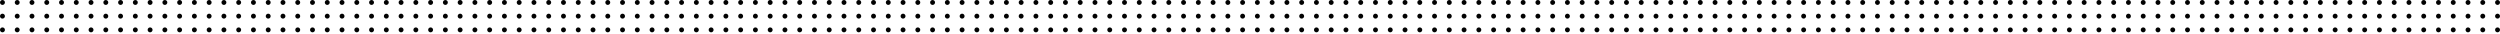 <svg width="1173" height="16" viewBox="0 0 1173 16" fill="none" xmlns="http://www.w3.org/2000/svg">
<path d="M1170.69 1.155C1170.69 0.507 1171.2 0 1171.85 0C1172.49 0 1173 0.507 1173 1.155C1173 1.777 1172.49 2.309 1171.85 2.309C1171.2 2.309 1170.69 1.777 1170.69 1.155ZM1163.76 1.155C1163.76 0.507 1164.27 0 1164.92 0C1165.54 0 1166.07 0.507 1166.07 1.155C1166.07 1.777 1165.54 2.309 1164.92 2.309C1164.27 2.309 1163.76 1.777 1163.76 1.155ZM1156.84 1.155C1156.84 0.507 1157.34 0 1157.99 0C1158.61 0 1159.15 0.507 1159.15 1.155C1159.15 1.777 1158.61 2.309 1157.99 2.309C1157.34 2.309 1156.84 1.777 1156.84 1.155ZM1149.91 1.155C1149.91 0.507 1150.42 0 1151.06 0C1151.71 0 1152.22 0.507 1152.22 1.155C1152.22 1.777 1151.71 2.309 1151.06 2.309C1150.42 2.309 1149.91 1.777 1149.91 1.155ZM1142.98 1.155C1142.98 0.507 1143.49 0 1144.14 0C1144.78 0 1145.29 0.507 1145.29 1.155C1145.29 1.777 1144.78 2.309 1144.14 2.309C1143.49 2.309 1142.98 1.777 1142.98 1.155ZM1136.06 1.155C1136.06 0.507 1136.56 0 1137.21 0C1137.86 0 1138.36 0.507 1138.36 1.155C1138.36 1.777 1137.86 2.309 1137.21 2.309C1136.56 2.309 1136.06 1.777 1136.06 1.155ZM1129.13 1.155C1129.13 0.507 1129.64 0 1130.28 0C1130.91 0 1131.44 0.507 1131.44 1.155C1131.44 1.777 1130.91 2.309 1130.28 2.309C1129.64 2.309 1129.13 1.777 1129.13 1.155ZM1122.2 1.155C1122.2 0.507 1122.71 0 1123.36 0C1123.98 0 1124.51 0.507 1124.51 1.155C1124.51 1.777 1123.98 2.309 1123.36 2.309C1122.71 2.309 1122.2 1.777 1122.2 1.155ZM1115.27 1.155C1115.27 0.507 1115.78 0 1116.43 0C1117.07 0 1117.58 0.507 1117.58 1.155C1117.58 1.777 1117.07 2.309 1116.43 2.309C1115.78 2.309 1115.27 1.777 1115.27 1.155ZM1108.35 1.155C1108.35 0.507 1108.85 0 1109.5 0C1110.15 0 1110.66 0.507 1110.66 1.155C1110.66 1.777 1110.15 2.309 1109.5 2.309C1108.85 2.309 1108.35 1.777 1108.35 1.155ZM1101.42 1.155C1101.42 0.507 1101.93 0 1102.57 0C1103.22 0 1103.73 0.507 1103.73 1.155C1103.73 1.777 1103.22 2.309 1102.57 2.309C1101.93 2.309 1101.42 1.777 1101.42 1.155ZM1094.49 1.155C1094.49 0.507 1095 0 1095.65 0C1096.27 0 1096.8 0.507 1096.8 1.155C1096.8 1.777 1096.27 2.309 1095.65 2.309C1095 2.309 1094.49 1.777 1094.49 1.155ZM1087.56 1.155C1087.56 0.507 1088.07 0 1088.72 0C1089.34 0 1089.87 0.507 1089.87 1.155C1089.87 1.777 1089.34 2.309 1088.72 2.309C1088.07 2.309 1087.56 1.777 1087.56 1.155ZM1080.64 1.155C1080.64 0.507 1081.15 0 1081.79 0C1082.44 0 1082.95 0.507 1082.95 1.155C1082.95 1.777 1082.44 2.309 1081.79 2.309C1081.15 2.309 1080.64 1.777 1080.64 1.155ZM1073.71 1.155C1073.71 0.507 1074.22 0 1074.87 0C1075.51 0 1076.02 0.507 1076.02 1.155C1076.02 1.777 1075.51 2.309 1074.87 2.309C1074.22 2.309 1073.71 1.777 1073.71 1.155ZM1066.78 1.155C1066.78 0.507 1067.29 0 1067.94 0C1068.58 0 1069.09 0.507 1069.09 1.155C1069.09 1.777 1068.58 2.309 1067.94 2.309C1067.29 2.309 1066.78 1.777 1066.78 1.155ZM1059.86 1.155C1059.86 0.507 1060.36 0 1061.01 0C1061.63 0 1062.17 0.507 1062.17 1.155C1062.17 1.777 1061.63 2.309 1061.01 2.309C1060.36 2.309 1059.86 1.777 1059.86 1.155ZM1052.93 1.155C1052.93 0.507 1053.44 0 1054.08 0C1054.73 0 1055.24 0.507 1055.24 1.155C1055.24 1.777 1054.73 2.309 1054.08 2.309C1053.44 2.309 1052.93 1.777 1052.93 1.155ZM1046 1.155C1046 0.507 1046.51 0 1047.16 0C1047.8 0 1048.31 0.507 1048.31 1.155C1048.31 1.777 1047.8 2.309 1047.16 2.309C1046.51 2.309 1046 1.777 1046 1.155ZM1039.07 1.155C1039.07 0.507 1039.58 0 1040.23 0C1040.88 0 1041.38 0.507 1041.38 1.155C1041.38 1.777 1040.88 2.309 1040.23 2.309C1039.58 2.309 1039.07 1.777 1039.07 1.155ZM1032.15 1.155C1032.15 0.507 1032.65 0 1033.3 0C1033.93 0 1034.46 0.507 1034.46 1.155C1034.46 1.777 1033.93 2.309 1033.3 2.309C1032.65 2.309 1032.15 1.777 1032.15 1.155ZM1025.22 1.155C1025.22 0.507 1025.73 0 1026.38 0C1027 0 1027.53 0.507 1027.53 1.155C1027.53 1.777 1027 2.309 1026.38 2.309C1025.73 2.309 1025.22 1.777 1025.22 1.155ZM1018.29 1.155C1018.29 0.507 1018.8 0 1019.45 0C1020.09 0 1020.6 0.507 1020.6 1.155C1020.6 1.777 1020.09 2.309 1019.45 2.309C1018.8 2.309 1018.29 1.777 1018.29 1.155ZM1011.37 1.155C1011.37 0.507 1011.87 0 1012.52 0C1013.17 0 1013.68 0.507 1013.68 1.155C1013.68 1.777 1013.17 2.309 1012.52 2.309C1011.87 2.309 1011.37 1.777 1011.37 1.155ZM1004.44 1.155C1004.44 0.507 1004.95 0 1005.59 0C1006.24 0 1006.75 0.507 1006.75 1.155C1006.75 1.777 1006.24 2.309 1005.59 2.309C1004.95 2.309 1004.44 1.777 1004.44 1.155ZM997.512 1.155C997.512 0.507 998.019 0 998.666 0C999.29 0 999.821 0.507 999.821 1.155C999.821 1.777 999.29 2.309 998.666 2.309C998.019 2.309 997.512 1.777 997.512 1.155ZM990.585 1.155C990.585 0.507 991.092 0 991.739 0C992.363 0 992.894 0.507 992.894 1.155C992.894 1.777 992.363 2.309 991.739 2.309C991.092 2.309 990.585 1.777 990.585 1.155ZM983.657 1.155C983.657 0.507 984.165 0 984.812 0C985.458 0 985.966 0.507 985.966 1.155C985.966 1.777 985.458 2.309 984.812 2.309C984.165 2.309 983.657 1.777 983.657 1.155ZM976.73 1.155C976.73 0.507 977.238 0 977.885 0C978.531 0 979.039 0.507 979.039 1.155C979.039 1.777 978.531 2.309 977.885 2.309C977.238 2.309 976.73 1.777 976.73 1.155ZM969.803 1.155C969.803 0.507 970.31 0 970.958 0C971.604 0 972.112 0.507 972.112 1.155C972.112 1.777 971.604 2.309 970.958 2.309C970.31 2.309 969.803 1.777 969.803 1.155ZM962.876 1.155C962.876 0.507 963.383 0 964.031 0C964.654 0 965.185 0.507 965.185 1.155C965.185 1.777 964.654 2.309 964.031 2.309C963.383 2.309 962.876 1.777 962.876 1.155ZM955.949 1.155C955.949 0.507 956.456 0 957.103 0C957.727 0 958.258 0.507 958.258 1.155C958.258 1.777 957.727 2.309 957.103 2.309C956.456 2.309 955.949 1.777 955.949 1.155ZM949.022 1.155C949.022 0.507 949.529 0 950.176 0C950.822 0 951.331 0.507 951.331 1.155C951.331 1.777 950.822 2.309 950.176 2.309C949.529 2.309 949.022 1.777 949.022 1.155ZM942.094 1.155C942.094 0.507 942.602 0 943.249 0C943.895 0 944.404 0.507 944.404 1.155C944.404 1.777 943.895 2.309 943.249 2.309C942.602 2.309 942.094 1.777 942.094 1.155ZM935.167 1.155C935.167 0.507 935.675 0 936.322 0C936.968 0 937.476 0.507 937.476 1.155C937.476 1.777 936.968 2.309 936.322 2.309C935.675 2.309 935.167 1.777 935.167 1.155ZM928.24 1.155C928.24 0.507 928.747 0 929.395 0C930.018 0 930.549 0.507 930.549 1.155C930.549 1.777 930.018 2.309 929.395 2.309C928.747 2.309 928.24 1.777 928.24 1.155ZM921.313 1.155C921.313 0.507 921.82 0 922.468 0C923.091 0 923.622 0.507 923.622 1.155C923.622 1.777 923.091 2.309 922.468 2.309C921.82 2.309 921.313 1.777 921.313 1.155ZM914.386 1.155C914.386 0.507 914.893 0 915.54 0C916.186 0 916.695 0.507 916.695 1.155C916.695 1.777 916.186 2.309 915.54 2.309C914.893 2.309 914.386 1.777 914.386 1.155ZM907.459 1.155C907.459 0.507 907.966 0 908.613 0C909.259 0 909.768 0.507 909.768 1.155C909.768 1.777 909.259 2.309 908.613 2.309C907.966 2.309 907.459 1.777 907.459 1.155ZM900.531 1.155C900.531 0.507 901.039 0 901.686 0C902.332 0 902.841 0.507 902.841 1.155C902.841 1.777 902.332 2.309 901.686 2.309C901.039 2.309 900.531 1.777 900.531 1.155ZM893.604 1.155C893.604 0.507 894.112 0 894.759 0C895.382 0 895.913 0.507 895.913 1.155C895.913 1.777 895.382 2.309 894.759 2.309C894.112 2.309 893.604 1.777 893.604 1.155ZM886.677 1.155C886.677 0.507 887.184 0 887.832 0C888.455 0 888.986 0.507 888.986 1.155C888.986 1.777 888.455 2.309 887.832 2.309C887.184 2.309 886.677 1.777 886.677 1.155ZM879.75 1.155C879.75 0.507 880.257 0 880.904 0C881.551 0 882.059 0.507 882.059 1.155C882.059 1.777 881.551 2.309 880.904 2.309C880.257 2.309 879.75 1.777 879.75 1.155ZM872.823 1.155C872.823 0.507 873.33 0 873.977 0C874.623 0 875.132 0.507 875.132 1.155C875.132 1.777 874.623 2.309 873.977 2.309C873.33 2.309 872.823 1.777 872.823 1.155ZM865.896 1.155C865.896 0.507 866.403 0 867.05 0C867.696 0 868.205 0.507 868.205 1.155C868.205 1.777 867.696 2.309 867.05 2.309C866.403 2.309 865.896 1.777 865.896 1.155ZM858.969 1.155C858.969 0.507 859.476 0 860.123 0C860.746 0 861.278 0.507 861.278 1.155C861.278 1.777 860.746 2.309 860.123 2.309C859.476 2.309 858.969 1.777 858.969 1.155ZM852.041 1.155C852.041 0.507 852.549 0 853.196 0C853.819 0 854.35 0.507 854.35 1.155C854.35 1.777 853.819 2.309 853.196 2.309C852.549 2.309 852.041 1.777 852.041 1.155ZM845.114 1.155C845.114 0.507 845.622 0 846.269 0C846.915 0 847.423 0.507 847.423 1.155C847.423 1.777 846.915 2.309 846.269 2.309C845.622 2.309 845.114 1.777 845.114 1.155ZM838.187 1.155C838.187 0.507 838.694 0 839.342 0C839.988 0 840.496 0.507 840.496 1.155C840.496 1.777 839.988 2.309 839.342 2.309C838.694 2.309 838.187 1.777 838.187 1.155ZM831.26 1.155C831.26 0.507 831.767 0 832.414 0C833.06 0 833.569 0.507 833.569 1.155C833.569 1.777 833.06 2.309 832.414 2.309C831.767 2.309 831.26 1.777 831.26 1.155ZM824.333 1.155C824.333 0.507 824.84 0 825.487 0C826.111 0 826.642 0.507 826.642 1.155C826.642 1.777 826.111 2.309 825.487 2.309C824.84 2.309 824.333 1.777 824.333 1.155ZM817.406 1.155C817.406 0.507 817.913 0 818.56 0C819.183 0 819.715 0.507 819.715 1.155C819.715 1.777 819.183 2.309 818.56 2.309C817.913 2.309 817.406 1.777 817.406 1.155ZM810.478 1.155C810.478 0.507 810.986 0 811.633 0C812.279 0 812.787 0.507 812.787 1.155C812.787 1.777 812.279 2.309 811.633 2.309C810.986 2.309 810.478 1.777 810.478 1.155ZM803.551 1.155C803.551 0.507 804.058 0 804.706 0C805.352 0 805.86 0.507 805.86 1.155C805.86 1.777 805.352 2.309 804.706 2.309C804.058 2.309 803.551 1.777 803.551 1.155ZM796.624 1.155C796.624 0.507 797.131 0 797.779 0C798.425 0 798.933 0.507 798.933 1.155C798.933 1.777 798.425 2.309 797.779 2.309C797.131 2.309 796.624 1.777 796.624 1.155ZM789.697 1.155C789.697 0.507 790.204 0 790.851 0C791.475 0 792.006 0.507 792.006 1.155C792.006 1.777 791.475 2.309 790.851 2.309C790.204 2.309 789.697 1.777 789.697 1.155ZM782.77 1.155C782.77 0.507 783.277 0 783.924 0C784.548 0 785.079 0.507 785.079 1.155C785.079 1.777 784.548 2.309 783.924 2.309C783.277 2.309 782.77 1.777 782.77 1.155ZM775.842 1.155C775.842 0.507 776.35 0 776.997 0C777.643 0 778.152 0.507 778.152 1.155C778.152 1.777 777.643 2.309 776.997 2.309C776.35 2.309 775.842 1.777 775.842 1.155ZM768.915 1.155C768.915 0.507 769.423 0 770.07 0C770.716 0 771.224 0.507 771.224 1.155C771.224 1.777 770.716 2.309 770.07 2.309C769.423 2.309 768.915 1.777 768.915 1.155ZM761.988 1.155C761.988 0.507 762.495 0 763.143 0C763.789 0 764.297 0.507 764.297 1.155C764.297 1.777 763.789 2.309 763.143 2.309C762.495 2.309 761.988 1.777 761.988 1.155ZM755.061 1.155C755.061 0.507 755.568 0 756.216 0C756.839 0 757.37 0.507 757.37 1.155C757.37 1.777 756.839 2.309 756.216 2.309C755.568 2.309 755.061 1.777 755.061 1.155ZM748.134 1.155C748.134 0.507 748.641 0 749.288 0C749.912 0 750.443 0.507 750.443 1.155C750.443 1.777 749.912 2.309 749.288 2.309C748.641 2.309 748.134 1.777 748.134 1.155ZM741.207 1.155C741.207 0.507 741.714 0 742.361 0C743.007 0 743.516 0.507 743.516 1.155C743.516 1.777 743.007 2.309 742.361 2.309C741.714 2.309 741.207 1.777 741.207 1.155ZM734.28 1.155C734.28 0.507 734.787 0 735.434 0C736.08 0 736.589 0.507 736.589 1.155C736.589 1.777 736.08 2.309 735.434 2.309C734.787 2.309 734.28 1.777 734.28 1.155ZM727.352 1.155C727.352 0.507 727.86 0 728.507 0C729.13 0 729.661 0.507 729.661 1.155C729.661 1.777 729.13 2.309 728.507 2.309C727.86 2.309 727.352 1.777 727.352 1.155ZM720.425 1.155C720.425 0.507 720.932 0 721.58 0C722.203 0 722.734 0.507 722.734 1.155C722.734 1.777 722.203 2.309 721.58 2.309C720.932 2.309 720.425 1.777 720.425 1.155ZM713.498 1.155C713.498 0.507 714.005 0 714.653 0C715.299 0 715.807 0.507 715.807 1.155C715.807 1.777 715.299 2.309 714.653 2.309C714.005 2.309 713.498 1.777 713.498 1.155ZM706.571 1.155C706.571 0.507 707.078 0 707.725 0C708.371 0 708.88 0.507 708.88 1.155C708.88 1.777 708.371 2.309 707.725 2.309C707.078 2.309 706.571 1.777 706.571 1.155ZM699.644 1.155C699.644 0.507 700.151 0 700.798 0C701.444 0 701.953 0.507 701.953 1.155C701.953 1.777 701.444 2.309 700.798 2.309C700.151 2.309 699.644 1.777 699.644 1.155ZM692.717 1.155C692.717 0.507 693.224 0 693.871 0C694.495 0 695.026 0.507 695.026 1.155C695.026 1.777 694.495 2.309 693.871 2.309C693.224 2.309 692.717 1.777 692.717 1.155ZM685.789 1.155C685.789 0.507 686.297 0 686.944 0C687.567 0 688.098 0.507 688.098 1.155C688.098 1.777 687.567 2.309 686.944 2.309C686.297 2.309 685.789 1.777 685.789 1.155ZM678.862 1.155C678.862 0.507 679.37 0 680.017 0C680.663 0 681.171 0.507 681.171 1.155C681.171 1.777 680.663 2.309 680.017 2.309C679.37 2.309 678.862 1.777 678.862 1.155ZM671.935 1.155C671.935 0.507 672.442 0 673.09 0C673.736 0 674.244 0.507 674.244 1.155C674.244 1.777 673.736 2.309 673.09 2.309C672.442 2.309 671.935 1.777 671.935 1.155ZM665.008 1.155C665.008 0.507 665.515 0 666.162 0C666.808 0 667.317 0.507 667.317 1.155C667.317 1.777 666.808 2.309 666.162 2.309C665.515 2.309 665.008 1.777 665.008 1.155ZM658.081 1.155C658.081 0.507 658.588 0 659.235 0C659.859 0 660.39 0.507 660.39 1.155C660.39 1.777 659.859 2.309 659.235 2.309C658.588 2.309 658.081 1.777 658.081 1.155ZM651.154 1.155C651.154 0.507 651.661 0 652.308 0C652.932 0 653.463 0.507 653.463 1.155C653.463 1.777 652.932 2.309 652.308 2.309C651.661 2.309 651.154 1.777 651.154 1.155ZM644.226 1.155C644.226 0.507 644.734 0 645.381 0C646.027 0 646.535 0.507 646.535 1.155C646.535 1.777 646.027 2.309 645.381 2.309C644.734 2.309 644.226 1.777 644.226 1.155ZM637.299 1.155C637.299 0.507 637.807 0 638.454 0C639.1 0 639.608 0.507 639.608 1.155C639.608 1.777 639.1 2.309 638.454 2.309C637.807 2.309 637.299 1.777 637.299 1.155ZM630.372 1.155C630.372 0.507 630.879 0 631.527 0C632.173 0 632.681 0.507 632.681 1.155C632.681 1.777 632.173 2.309 631.527 2.309C630.879 2.309 630.372 1.777 630.372 1.155ZM623.445 1.155C623.445 0.507 623.952 0 624.599 0C625.223 0 625.754 0.507 625.754 1.155C625.754 1.777 625.223 2.309 624.599 2.309C623.952 2.309 623.445 1.777 623.445 1.155ZM616.518 1.155C616.518 0.507 617.025 0 617.672 0C618.296 0 618.827 0.507 618.827 1.155C618.827 1.777 618.296 2.309 617.672 2.309C617.025 2.309 616.518 1.777 616.518 1.155ZM609.591 1.155C609.591 0.507 610.098 0 610.745 0C611.391 0 611.9 0.507 611.9 1.155C611.9 1.777 611.391 2.309 610.745 2.309C610.098 2.309 609.591 1.777 609.591 1.155ZM602.663 1.155C602.663 0.507 603.171 0 603.818 0C604.464 0 604.972 0.507 604.972 1.155C604.972 1.777 604.464 2.309 603.818 2.309C603.171 2.309 602.663 1.777 602.663 1.155ZM595.736 1.155C595.736 0.507 596.244 0 596.891 0C597.537 0 598.045 0.507 598.045 1.155C598.045 1.777 597.537 2.309 596.891 2.309C596.244 2.309 595.736 1.777 595.736 1.155ZM588.809 1.155C588.809 0.507 589.316 0 589.964 0C590.587 0 591.118 0.507 591.118 1.155C591.118 1.777 590.587 2.309 589.964 2.309C589.316 2.309 588.809 1.777 588.809 1.155ZM581.882 1.155C581.882 0.507 582.389 0 583.036 0C583.66 0 584.191 0.507 584.191 1.155C584.191 1.777 583.66 2.309 583.036 2.309C582.389 2.309 581.882 1.777 581.882 1.155ZM574.955 1.155C574.955 0.507 575.462 0 576.109 0C576.755 0 577.264 0.507 577.264 1.155C577.264 1.777 576.755 2.309 576.109 2.309C575.462 2.309 574.955 1.777 574.955 1.155ZM568.028 1.155C568.028 0.507 568.535 0 569.182 0C569.828 0 570.337 0.507 570.337 1.155C570.337 1.777 569.828 2.309 569.182 2.309C568.535 2.309 568.028 1.777 568.028 1.155ZM561.1 1.155C561.1 0.507 561.608 0 562.255 0C562.901 0 563.409 0.507 563.409 1.155C563.409 1.777 562.901 2.309 562.255 2.309C561.608 2.309 561.1 1.777 561.1 1.155ZM554.173 1.155C554.173 0.507 554.681 0 555.328 0C555.951 0 556.482 0.507 556.482 1.155C556.482 1.777 555.951 2.309 555.328 2.309C554.681 2.309 554.173 1.777 554.173 1.155ZM547.246 1.155C547.246 0.507 547.753 0 548.401 0C549.024 0 549.555 0.507 549.555 1.155C549.555 1.777 549.024 2.309 548.401 2.309C547.753 2.309 547.246 1.777 547.246 1.155ZM540.319 1.155C540.319 0.507 540.826 0 541.473 0C542.12 0 542.628 0.507 542.628 1.155C542.628 1.777 542.12 2.309 541.473 2.309C540.826 2.309 540.319 1.777 540.319 1.155ZM533.392 1.155C533.392 0.507 533.899 0 534.546 0C535.192 0 535.701 0.507 535.701 1.155C535.701 1.777 535.192 2.309 534.546 2.309C533.899 2.309 533.392 1.777 533.392 1.155ZM526.465 1.155C526.465 0.507 526.972 0 527.619 0C528.265 0 528.774 0.507 528.774 1.155C528.774 1.777 528.265 2.309 527.619 2.309C526.972 2.309 526.465 1.777 526.465 1.155ZM519.537 1.155C519.537 0.507 520.045 0 520.692 0C521.315 0 521.846 0.507 521.846 1.155C521.846 1.777 521.315 2.309 520.692 2.309C520.045 2.309 519.537 1.777 519.537 1.155ZM512.61 1.155C512.61 0.507 513.117 0 513.765 0C514.388 0 514.919 0.507 514.919 1.155C514.919 1.777 514.388 2.309 513.765 2.309C513.117 2.309 512.61 1.777 512.61 1.155ZM505.683 1.155C505.683 0.507 506.19 0 506.838 0C507.484 0 507.992 0.507 507.992 1.155C507.992 1.777 507.484 2.309 506.838 2.309C506.19 2.309 505.683 1.777 505.683 1.155ZM498.756 1.155C498.756 0.507 499.263 0 499.91 0C500.557 0 501.065 0.507 501.065 1.155C501.065 1.777 500.557 2.309 499.91 2.309C499.263 2.309 498.756 1.777 498.756 1.155ZM491.829 1.155C491.829 0.507 492.336 0 492.983 0C493.629 0 494.138 0.507 494.138 1.155C494.138 1.777 493.629 2.309 492.983 2.309C492.336 2.309 491.829 1.777 491.829 1.155ZM484.902 1.155C484.902 0.507 485.409 0 486.056 0C486.68 0 487.211 0.507 487.211 1.155C487.211 1.777 486.68 2.309 486.056 2.309C485.409 2.309 484.902 1.777 484.902 1.155ZM477.974 1.155C477.974 0.507 478.482 0 479.129 0C479.752 0 480.283 0.507 480.283 1.155C480.283 1.777 479.752 2.309 479.129 2.309C478.482 2.309 477.974 1.777 477.974 1.155ZM471.047 1.155C471.047 0.507 471.555 0 472.202 0C472.848 0 473.356 0.507 473.356 1.155C473.356 1.777 472.848 2.309 472.202 2.309C471.555 2.309 471.047 1.777 471.047 1.155ZM464.12 1.155C464.12 0.507 464.627 0 465.275 0C465.921 0 466.429 0.507 466.429 1.155C466.429 1.777 465.921 2.309 465.275 2.309C464.627 2.309 464.12 1.777 464.12 1.155ZM457.193 1.155C457.193 0.507 457.7 0 458.347 0C458.994 0 459.502 0.507 459.502 1.155C459.502 1.777 458.994 2.309 458.347 2.309C457.7 2.309 457.193 1.777 457.193 1.155ZM450.266 1.155C450.266 0.507 450.773 0 451.42 0C452.044 0 452.575 0.507 452.575 1.155C452.575 1.777 452.044 2.309 451.42 2.309C450.773 2.309 450.266 1.777 450.266 1.155ZM443.339 1.155C443.339 0.507 443.846 0 444.493 0C445.117 0 445.648 0.507 445.648 1.155C445.648 1.777 445.117 2.309 444.493 2.309C443.846 2.309 443.339 1.777 443.339 1.155ZM436.411 1.155C436.411 0.507 436.919 0 437.566 0C438.212 0 438.721 0.507 438.721 1.155C438.721 1.777 438.212 2.309 437.566 2.309C436.919 2.309 436.411 1.777 436.411 1.155ZM429.484 1.155C429.484 0.507 429.992 0 430.639 0C431.285 0 431.793 0.507 431.793 1.155C431.793 1.777 431.285 2.309 430.639 2.309C429.992 2.309 429.484 1.777 429.484 1.155ZM422.557 1.155C422.557 0.507 423.064 0 423.712 0C424.358 0 424.866 0.507 424.866 1.155C424.866 1.777 424.358 2.309 423.712 2.309C423.064 2.309 422.557 1.777 422.557 1.155ZM415.63 1.155C415.63 0.507 416.137 0 416.784 0C417.408 0 417.939 0.507 417.939 1.155C417.939 1.777 417.408 2.309 416.784 2.309C416.137 2.309 415.63 1.777 415.63 1.155ZM408.703 1.155C408.703 0.507 409.21 0 409.857 0C410.503 0 411.012 0.507 411.012 1.155C411.012 1.777 410.503 2.309 409.857 2.309C409.21 2.309 408.703 1.777 408.703 1.155ZM401.776 1.155C401.776 0.507 402.283 0 402.93 0C403.576 0 404.085 0.507 404.085 1.155C404.085 1.777 403.576 2.309 402.93 2.309C402.283 2.309 401.776 1.777 401.776 1.155ZM394.848 1.155C394.848 0.507 395.356 0 396.003 0C396.649 0 397.157 0.507 397.157 1.155C397.157 1.777 396.649 2.309 396.003 2.309C395.356 2.309 394.848 1.777 394.848 1.155ZM387.921 1.155C387.921 0.507 388.429 0 389.076 0C389.699 0 390.23 0.507 390.23 1.155C390.23 1.777 389.699 2.309 389.076 2.309C388.429 2.309 387.921 1.777 387.921 1.155ZM380.994 1.155C380.994 0.507 381.501 0 382.149 0C382.772 0 383.303 0.507 383.303 1.155C383.303 1.777 382.772 2.309 382.149 2.309C381.501 2.309 380.994 1.777 380.994 1.155ZM374.067 1.155C374.067 0.507 374.574 0 375.221 0C375.868 0 376.376 0.507 376.376 1.155C376.376 1.777 375.868 2.309 375.221 2.309C374.574 2.309 374.067 1.777 374.067 1.155ZM367.14 1.155C367.14 0.507 367.647 0 368.294 0C368.94 0 369.449 0.507 369.449 1.155C369.449 1.777 368.94 2.309 368.294 2.309C367.647 2.309 367.14 1.777 367.14 1.155ZM360.213 1.155C360.213 0.507 360.72 0 361.367 0C362.013 0 362.522 0.507 362.522 1.155C362.522 1.777 362.013 2.309 361.367 2.309C360.72 2.309 360.213 1.777 360.213 1.155ZM353.285 1.155C353.285 0.507 353.793 0 354.44 0C355.063 0 355.594 0.507 355.594 1.155C355.594 1.777 355.063 2.309 354.44 2.309C353.793 2.309 353.285 1.777 353.285 1.155ZM346.358 1.155C346.358 0.507 346.866 0 347.513 0C348.136 0 348.667 0.507 348.667 1.155C348.667 1.777 348.136 2.309 347.513 2.309C346.866 2.309 346.358 1.777 346.358 1.155ZM339.431 1.155C339.431 0.507 339.938 0 340.586 0C341.232 0 341.74 0.507 341.74 1.155C341.74 1.777 341.232 2.309 340.586 2.309C339.938 2.309 339.431 1.777 339.431 1.155ZM332.504 1.155C332.504 0.507 333.011 0 333.658 0C334.305 0 334.813 0.507 334.813 1.155C334.813 1.777 334.305 2.309 333.658 2.309C333.011 2.309 332.504 1.777 332.504 1.155ZM325.577 1.155C325.577 0.507 326.084 0 326.731 0C327.377 0 327.886 0.507 327.886 1.155C327.886 1.777 327.377 2.309 326.731 2.309C326.084 2.309 325.577 1.777 325.577 1.155ZM318.65 1.155C318.65 0.507 319.157 0 319.804 0C320.428 0 320.959 0.507 320.959 1.155C320.959 1.777 320.428 2.309 319.804 2.309C319.157 2.309 318.65 1.777 318.65 1.155ZM311.722 1.155C311.722 0.507 312.23 0 312.877 0C313.5 0 314.031 0.507 314.031 1.155C314.031 1.777 313.5 2.309 312.877 2.309C312.23 2.309 311.722 1.777 311.722 1.155ZM304.795 1.155C304.795 0.507 305.303 0 305.95 0C306.596 0 307.104 0.507 307.104 1.155C307.104 1.777 306.596 2.309 305.95 2.309C305.303 2.309 304.795 1.777 304.795 1.155ZM297.868 1.155C297.868 0.507 298.375 0 299.023 0C299.669 0 300.177 0.507 300.177 1.155C300.177 1.777 299.669 2.309 299.023 2.309C298.375 2.309 297.868 1.777 297.868 1.155ZM290.941 1.155C290.941 0.507 291.448 0 292.095 0C292.742 0 293.25 0.507 293.25 1.155C293.25 1.777 292.742 2.309 292.095 2.309C291.448 2.309 290.941 1.777 290.941 1.155ZM284.014 1.155C284.014 0.507 284.521 0 285.168 0C285.792 0 286.323 0.507 286.323 1.155C286.323 1.777 285.792 2.309 285.168 2.309C284.521 2.309 284.014 1.777 284.014 1.155ZM277.087 1.155C277.087 0.507 277.594 0 278.241 0C278.865 0 279.396 0.507 279.396 1.155C279.396 1.777 278.865 2.309 278.241 2.309C277.594 2.309 277.087 1.777 277.087 1.155ZM270.159 1.155C270.159 0.507 270.667 0 271.314 0C271.96 0 272.469 0.507 272.469 1.155C272.469 1.777 271.96 2.309 271.314 2.309C270.667 2.309 270.159 1.777 270.159 1.155ZM263.232 1.155C263.232 0.507 263.74 0 264.387 0C265.033 0 265.541 0.507 265.541 1.155C265.541 1.777 265.033 2.309 264.387 2.309C263.74 2.309 263.232 1.777 263.232 1.155ZM256.305 1.155C256.305 0.507 256.812 0 257.46 0C258.106 0 258.614 0.507 258.614 1.155C258.614 1.777 258.106 2.309 257.46 2.309C256.812 2.309 256.305 1.777 256.305 1.155ZM249.378 1.155C249.378 0.507 249.885 0 250.532 0C251.156 0 251.687 0.507 251.687 1.155C251.687 1.777 251.156 2.309 250.532 2.309C249.885 2.309 249.378 1.777 249.378 1.155ZM242.451 1.155C242.451 0.507 242.958 0 243.605 0C244.229 0 244.76 0.507 244.76 1.155C244.76 1.777 244.229 2.309 243.605 2.309C242.958 2.309 242.451 1.777 242.451 1.155ZM235.524 1.155C235.524 0.507 236.031 0 236.678 0C237.324 0 237.833 0.507 237.833 1.155C237.833 1.777 237.324 2.309 236.678 2.309C236.031 2.309 235.524 1.777 235.524 1.155ZM228.596 1.155C228.596 0.507 229.104 0 229.751 0C230.397 0 230.906 0.507 230.906 1.155C230.906 1.777 230.397 2.309 229.751 2.309C229.104 2.309 228.596 1.777 228.596 1.155ZM221.669 1.155C221.669 0.507 222.177 0 222.824 0C223.47 0 223.978 0.507 223.978 1.155C223.978 1.777 223.47 2.309 222.824 2.309C222.177 2.309 221.669 1.777 221.669 1.155ZM214.742 1.155C214.742 0.507 215.249 0 215.897 0C216.52 0 217.051 0.507 217.051 1.155C217.051 1.777 216.52 2.309 215.897 2.309C215.249 2.309 214.742 1.777 214.742 1.155ZM207.815 1.155C207.815 0.507 208.322 0 208.969 0C209.593 0 210.124 0.507 210.124 1.155C210.124 1.777 209.593 2.309 208.969 2.309C208.322 2.309 207.815 1.777 207.815 1.155ZM200.888 1.155C200.888 0.507 201.395 0 202.042 0C202.688 0 203.197 0.507 203.197 1.155C203.197 1.777 202.688 2.309 202.042 2.309C201.395 2.309 200.888 1.777 200.888 1.155ZM193.961 1.155C193.961 0.507 194.468 0 195.115 0C195.761 0 196.27 0.507 196.27 1.155C196.27 1.777 195.761 2.309 195.115 2.309C194.468 2.309 193.961 1.777 193.961 1.155ZM187.033 1.155C187.033 0.507 187.541 0 188.188 0C188.834 0 189.343 0.507 189.343 1.155C189.343 1.777 188.834 2.309 188.188 2.309C187.541 2.309 187.033 1.777 187.033 1.155ZM180.106 1.155C180.106 0.507 180.614 0 181.261 0C181.884 0 182.415 0.507 182.415 1.155C182.415 1.777 181.884 2.309 181.261 2.309C180.614 2.309 180.106 1.777 180.106 1.155ZM173.179 1.155C173.179 0.507 173.686 0 174.334 0C174.957 0 175.488 0.507 175.488 1.155C175.488 1.777 174.957 2.309 174.334 2.309C173.686 2.309 173.179 1.777 173.179 1.155ZM166.252 1.155C166.252 0.507 166.759 0 167.406 0C168.053 0 168.561 0.507 168.561 1.155C168.561 1.777 168.053 2.309 167.406 2.309C166.759 2.309 166.252 1.777 166.252 1.155ZM159.325 1.155C159.325 0.507 159.832 0 160.479 0C161.125 0 161.634 0.507 161.634 1.155C161.634 1.777 161.125 2.309 160.479 2.309C159.832 2.309 159.325 1.777 159.325 1.155ZM152.398 1.155C152.398 0.507 152.905 0 153.552 0C154.198 0 154.707 0.507 154.707 1.155C154.707 1.777 154.198 2.309 153.552 2.309C152.905 2.309 152.398 1.777 152.398 1.155ZM145.47 1.155C145.47 0.507 145.978 0 146.625 0C147.248 0 147.78 0.507 147.78 1.155C147.78 1.777 147.248 2.309 146.625 2.309C145.978 2.309 145.47 1.777 145.47 1.155ZM138.543 1.155C138.543 0.507 139.051 0 139.698 0C140.321 0 140.852 0.507 140.852 1.155C140.852 1.777 140.321 2.309 139.698 2.309C139.051 2.309 138.543 1.777 138.543 1.155ZM131.616 1.155C131.616 0.507 132.123 0 132.771 0C133.417 0 133.925 0.507 133.925 1.155C133.925 1.777 133.417 2.309 132.771 2.309C132.123 2.309 131.616 1.777 131.616 1.155ZM124.689 1.155C124.689 0.507 125.196 0 125.844 0C126.49 0 126.998 0.507 126.998 1.155C126.998 1.777 126.49 2.309 125.844 2.309C125.196 2.309 124.689 1.777 124.689 1.155ZM117.762 1.155C117.762 0.507 118.269 0 118.916 0C119.562 0 120.071 0.507 120.071 1.155C120.071 1.777 119.562 2.309 118.916 2.309C118.269 2.309 117.762 1.777 117.762 1.155ZM110.835 1.155C110.835 0.507 111.342 0 111.989 0C112.613 0 113.144 0.507 113.144 1.155C113.144 1.777 112.613 2.309 111.989 2.309C111.342 2.309 110.835 1.777 110.835 1.155ZM103.907 1.155C103.907 0.507 104.415 0 105.062 0C105.708 0 106.217 0.507 106.217 1.155C106.217 1.777 105.708 2.309 105.062 2.309C104.415 2.309 103.907 1.777 103.907 1.155ZM96.98 1.155C96.98 0.507 97.488 0 98.135 0C98.781 0 99.289 0.507 99.289 1.155C99.289 1.777 98.781 2.309 98.135 2.309C97.488 2.309 96.98 1.777 96.98 1.155ZM90.053 1.155C90.053 0.507 90.56 0 91.208 0C91.854 0 92.362 0.507 92.362 1.155C92.362 1.777 91.854 2.309 91.208 2.309C90.56 2.309 90.053 1.777 90.053 1.155ZM83.126 1.155C83.126 0.507 83.633 0 84.281 0C84.904 0 85.435 0.507 85.435 1.155C85.435 1.777 84.904 2.309 84.281 2.309C83.633 2.309 83.126 1.777 83.126 1.155ZM76.199 1.155C76.199 0.507 76.706 0 77.353 0C77.977 0 78.508 0.507 78.508 1.155C78.508 1.777 77.977 2.309 77.353 2.309C76.706 2.309 76.199 1.777 76.199 1.155ZM69.272 1.155C69.272 0.507 69.779 0 70.426 0C71.072 0 71.581 0.507 71.581 1.155C71.581 1.777 71.072 2.309 70.426 2.309C69.779 2.309 69.272 1.777 69.272 1.155ZM62.344 1.155C62.344 0.507 62.852 0 63.499 0C64.145 0 64.653 0.507 64.653 1.155C64.653 1.777 64.145 2.309 63.499 2.309C62.852 2.309 62.344 1.777 62.344 1.155ZM55.417 1.155C55.417 0.507 55.925 0 56.572 0C57.218 0 57.726 0.507 57.726 1.155C57.726 1.777 57.218 2.309 56.572 2.309C55.925 2.309 55.417 1.777 55.417 1.155ZM48.49 1.155C48.49 0.507 48.998 0 49.645 0C50.268 0 50.799 0.507 50.799 1.155C50.799 1.777 50.268 2.309 49.645 2.309C48.998 2.309 48.49 1.777 48.49 1.155ZM41.563 1.155C41.563 0.507 42.07 0 42.718 0C43.341 0 43.872 0.507 43.872 1.155C43.872 1.777 43.341 2.309 42.718 2.309C42.07 2.309 41.563 1.777 41.563 1.155ZM34.636 1.155C34.636 0.507 35.143 0 35.79 0C36.436 0 36.945 0.507 36.945 1.155C36.945 1.777 36.436 2.309 35.79 2.309C35.143 2.309 34.636 1.777 34.636 1.155ZM27.709 1.155C27.709 0.507 28.216 0 28.863 0C29.509 0 30.018 0.507 30.018 1.155C30.018 1.777 29.509 2.309 28.863 2.309C28.216 2.309 27.709 1.777 27.709 1.155ZM20.782 1.155C20.782 0.507 21.289 0 21.936 0C22.582 0 23.091 0.507 23.091 1.155C23.091 1.777 22.582 2.309 21.936 2.309C21.289 2.309 20.782 1.777 20.782 1.155ZM13.854 1.155C13.854 0.507 14.362 0 15.009 0C15.632 0 16.163 0.507 16.163 1.155C16.163 1.777 15.632 2.309 15.009 2.309C14.362 2.309 13.854 1.777 13.854 1.155ZM6.927 1.155C6.927 0.507 7.434 0 8.082 0C8.705 0 9.236 0.507 9.236 1.155C9.236 1.777 8.705 2.309 8.082 2.309C7.434 2.309 6.927 1.777 6.927 1.155ZM0 1.155C0 0.507 0.507 0 1.155 0C1.801 0 2.309 0.507 2.309 1.155C2.309 1.777 1.801 2.309 1.155 2.309C0.507 2.309 0 1.777 0 1.155Z" fill="#010101"/>
<path d="M1170.69 14.017C1170.69 13.369 1171.2 12.862 1171.85 12.862C1172.47 12.862 1173 13.369 1173 14.017C1173 14.639 1172.47 15.171 1171.85 15.171C1171.2 15.171 1170.69 14.639 1170.69 14.017ZM1163.76 14.017C1163.76 13.369 1164.27 12.862 1164.92 12.862C1165.54 12.862 1166.07 13.369 1166.07 14.017C1166.07 14.639 1165.54 15.171 1164.92 15.171C1164.27 15.171 1163.76 14.639 1163.76 14.017ZM1156.84 14.017C1156.84 13.369 1157.34 12.862 1157.99 12.862C1158.61 12.862 1159.15 13.369 1159.15 14.017C1159.15 14.639 1158.61 15.171 1157.99 15.171C1157.34 15.171 1156.84 14.639 1156.84 14.017ZM1149.91 14.017C1149.91 13.369 1150.42 12.862 1151.06 12.862C1151.69 12.862 1152.22 13.369 1152.22 14.017C1152.22 14.639 1151.69 15.171 1151.06 15.171C1150.42 15.171 1149.91 14.639 1149.91 14.017ZM1142.98 14.017C1142.98 13.369 1143.49 12.862 1144.14 12.862C1144.76 12.862 1145.29 13.369 1145.29 14.017C1145.29 14.639 1144.76 15.171 1144.14 15.171C1143.49 15.171 1142.98 14.639 1142.98 14.017ZM1136.06 14.017C1136.06 13.369 1136.56 12.862 1137.21 12.862C1137.83 12.862 1138.36 13.369 1138.36 14.017C1138.36 14.639 1137.83 15.171 1137.21 15.171C1136.56 15.171 1136.06 14.639 1136.06 14.017ZM1129.13 14.017C1129.13 13.369 1129.64 12.862 1130.28 12.862C1130.91 12.862 1131.44 13.369 1131.44 14.017C1131.44 14.639 1130.91 15.171 1130.28 15.171C1129.64 15.171 1129.13 14.639 1129.13 14.017ZM1122.2 14.017C1122.2 13.369 1122.71 12.862 1123.36 12.862C1123.98 12.862 1124.51 13.369 1124.51 14.017C1124.51 14.639 1123.98 15.171 1123.36 15.171C1122.71 15.171 1122.2 14.639 1122.2 14.017ZM1115.27 14.017C1115.27 13.369 1115.78 12.862 1116.43 12.862C1117.05 12.862 1117.58 13.369 1117.58 14.017C1117.58 14.639 1117.05 15.171 1116.43 15.171C1115.78 15.171 1115.27 14.639 1115.27 14.017ZM1108.35 14.017C1108.35 13.369 1108.85 12.862 1109.5 12.862C1110.12 12.862 1110.66 13.369 1110.66 14.017C1110.66 14.639 1110.12 15.171 1109.5 15.171C1108.85 15.171 1108.35 14.639 1108.35 14.017ZM1101.42 14.017C1101.42 13.369 1101.93 12.862 1102.57 12.862C1103.22 12.862 1103.73 13.369 1103.73 14.017C1103.73 14.639 1103.22 15.171 1102.57 15.171C1101.93 15.171 1101.42 14.639 1101.42 14.017ZM1094.49 14.017C1094.49 13.369 1095 12.862 1095.65 12.862C1096.29 12.862 1096.8 13.369 1096.8 14.017C1096.8 14.639 1096.29 15.171 1095.65 15.171C1095 15.171 1094.49 14.639 1094.49 14.017ZM1087.56 14.017C1087.56 13.369 1088.07 12.862 1088.72 12.862C1089.37 12.862 1089.87 13.369 1089.87 14.017C1089.87 14.639 1089.37 15.171 1088.72 15.171C1088.07 15.171 1087.56 14.639 1087.56 14.017ZM1080.64 14.017C1080.64 13.369 1081.15 12.862 1081.79 12.862C1082.44 12.862 1082.95 13.369 1082.95 14.017C1082.95 14.639 1082.44 15.171 1081.79 15.171C1081.15 15.171 1080.64 14.639 1080.64 14.017ZM1073.71 14.017C1073.71 13.369 1074.22 12.862 1074.87 12.862C1075.51 12.862 1076.02 13.369 1076.02 14.017C1076.02 14.639 1075.51 15.171 1074.87 15.171C1074.22 15.171 1073.71 14.639 1073.71 14.017ZM1066.78 14.017C1066.78 13.369 1067.29 12.862 1067.94 12.862C1068.58 12.862 1069.09 13.369 1069.09 14.017C1069.09 14.639 1068.58 15.171 1067.94 15.171C1067.29 15.171 1066.78 14.639 1066.78 14.017ZM1059.86 14.017C1059.86 13.369 1060.36 12.862 1061.01 12.862C1061.66 12.862 1062.17 13.369 1062.17 14.017C1062.17 14.639 1061.66 15.171 1061.01 15.171C1060.36 15.171 1059.86 14.639 1059.86 14.017ZM1052.93 14.017C1052.93 13.369 1053.44 12.862 1054.08 12.862C1054.73 12.862 1055.24 13.369 1055.24 14.017C1055.24 14.639 1054.73 15.171 1054.08 15.171C1053.44 15.171 1052.93 14.639 1052.93 14.017ZM1046 14.017C1046 13.369 1046.51 12.862 1047.16 12.862C1047.8 12.862 1048.31 13.369 1048.31 14.017C1048.31 14.639 1047.8 15.171 1047.16 15.171C1046.51 15.171 1046 14.639 1046 14.017ZM1039.07 14.017C1039.07 13.369 1039.58 12.862 1040.23 12.862C1040.88 12.862 1041.38 13.369 1041.38 14.017C1041.38 14.639 1040.88 15.171 1040.23 15.171C1039.58 15.171 1039.07 14.639 1039.07 14.017ZM1032.15 14.017C1032.15 13.369 1032.65 12.862 1033.3 12.862C1033.95 12.862 1034.46 13.369 1034.46 14.017C1034.46 14.639 1033.95 15.171 1033.3 15.171C1032.65 15.171 1032.15 14.639 1032.15 14.017ZM1025.22 14.017C1025.22 13.369 1025.73 12.862 1026.38 12.862C1027.02 12.862 1027.53 13.369 1027.53 14.017C1027.53 14.639 1027.02 15.171 1026.38 15.171C1025.73 15.171 1025.22 14.639 1025.22 14.017ZM1018.29 14.017C1018.29 13.369 1018.8 12.862 1019.45 12.862C1020.09 12.862 1020.6 13.369 1020.6 14.017C1020.6 14.639 1020.09 15.171 1019.45 15.171C1018.8 15.171 1018.29 14.639 1018.29 14.017ZM1011.37 14.017C1011.37 13.369 1011.87 12.862 1012.52 12.862C1013.17 12.862 1013.68 13.369 1013.68 14.017C1013.68 14.639 1013.17 15.171 1012.52 15.171C1011.87 15.171 1011.37 14.639 1011.37 14.017ZM1004.44 14.017C1004.44 13.369 1004.95 12.862 1005.59 12.862C1006.24 12.862 1006.75 13.369 1006.75 14.017C1006.75 14.639 1006.24 15.171 1005.59 15.171C1004.95 15.171 1004.44 14.639 1004.44 14.017ZM997.512 14.017C997.512 13.369 998.019 12.862 998.666 12.862C999.312 12.862 999.821 13.369 999.821 14.017C999.821 14.639 999.312 15.171 998.666 15.171C998.019 15.171 997.512 14.639 997.512 14.017ZM990.585 14.017C990.585 13.369 991.092 12.862 991.739 12.862C992.363 12.862 992.894 13.369 992.894 14.017C992.894 14.639 992.363 15.171 991.739 15.171C991.092 15.171 990.585 14.639 990.585 14.017ZM983.657 14.017C983.657 13.369 984.165 12.862 984.812 12.862C985.435 12.862 985.966 13.369 985.966 14.017C985.966 14.639 985.435 15.171 984.812 15.171C984.165 15.171 983.657 14.639 983.657 14.017ZM976.73 14.017C976.73 13.369 977.238 12.862 977.885 12.862C978.508 12.862 979.039 13.369 979.039 14.017C979.039 14.639 978.508 15.171 977.885 15.171C977.238 15.171 976.73 14.639 976.73 14.017ZM969.803 14.017C969.803 13.369 970.31 12.862 970.958 12.862C971.581 12.862 972.112 13.369 972.112 14.017C972.112 14.639 971.581 15.171 970.958 15.171C970.31 15.171 969.803 14.639 969.803 14.017ZM962.876 14.017C962.876 13.369 963.383 12.862 964.031 12.862C964.654 12.862 965.185 13.369 965.185 14.017C965.185 14.639 964.654 15.171 964.031 15.171C963.383 15.171 962.876 14.639 962.876 14.017ZM955.949 14.017C955.949 13.369 956.456 12.862 957.103 12.862C957.727 12.862 958.258 13.369 958.258 14.017C958.258 14.639 957.727 15.171 957.103 15.171C956.456 15.171 955.949 14.639 955.949 14.017ZM949.022 14.017C949.022 13.369 949.529 12.862 950.176 12.862C950.8 12.862 951.331 13.369 951.331 14.017C951.331 14.639 950.8 15.171 950.176 15.171C949.529 15.171 949.022 14.639 949.022 14.017ZM942.094 14.017C942.094 13.369 942.602 12.862 943.249 12.862C943.872 12.862 944.404 13.369 944.404 14.017C944.404 14.639 943.872 15.171 943.249 15.171C942.602 15.171 942.094 14.639 942.094 14.017ZM935.167 14.017C935.167 13.369 935.675 12.862 936.322 12.862C936.945 12.862 937.476 13.369 937.476 14.017C937.476 14.639 936.945 15.171 936.322 15.171C935.675 15.171 935.167 14.639 935.167 14.017ZM928.24 14.017C928.24 13.369 928.747 12.862 929.395 12.862C930.018 12.862 930.549 13.369 930.549 14.017C930.549 14.639 930.018 15.171 929.395 15.171C928.747 15.171 928.24 14.639 928.24 14.017ZM921.313 14.017C921.313 13.369 921.82 12.862 922.468 12.862C923.114 12.862 923.622 13.369 923.622 14.017C923.622 14.639 923.114 15.171 922.468 15.171C921.82 15.171 921.313 14.639 921.313 14.017ZM914.386 14.017C914.386 13.369 914.893 12.862 915.54 12.862C916.186 12.862 916.695 13.369 916.695 14.017C916.695 14.639 916.186 15.171 915.54 15.171C914.893 15.171 914.386 14.639 914.386 14.017ZM907.459 14.017C907.459 13.369 907.966 12.862 908.613 12.862C909.259 12.862 909.768 13.369 909.768 14.017C909.768 14.639 909.259 15.171 908.613 15.171C907.966 15.171 907.459 14.639 907.459 14.017ZM900.531 14.017C900.531 13.369 901.039 12.862 901.686 12.862C902.332 12.862 902.841 13.369 902.841 14.017C902.841 14.639 902.332 15.171 901.686 15.171C901.039 15.171 900.531 14.639 900.531 14.017ZM893.604 14.017C893.604 13.369 894.112 12.862 894.759 12.862C895.405 12.862 895.913 13.369 895.913 14.017C895.913 14.639 895.405 15.171 894.759 15.171C894.112 15.171 893.604 14.639 893.604 14.017ZM886.677 14.017C886.677 13.369 887.184 12.862 887.832 12.862C888.478 12.862 888.986 13.369 888.986 14.017C888.986 14.639 888.478 15.171 887.832 15.171C887.184 15.171 886.677 14.639 886.677 14.017ZM879.75 14.017C879.75 13.369 880.257 12.862 880.904 12.862C881.551 12.862 882.059 13.369 882.059 14.017C882.059 14.639 881.551 15.171 880.904 15.171C880.257 15.171 879.75 14.639 879.75 14.017ZM872.823 14.017C872.823 13.369 873.33 12.862 873.977 12.862C874.623 12.862 875.132 13.369 875.132 14.017C875.132 14.639 874.623 15.171 873.977 15.171C873.33 15.171 872.823 14.639 872.823 14.017ZM865.896 14.017C865.896 13.369 866.403 12.862 867.05 12.862C867.696 12.862 868.205 13.369 868.205 14.017C868.205 14.639 867.696 15.171 867.05 15.171C866.403 15.171 865.896 14.639 865.896 14.017ZM858.969 14.017C858.969 13.369 859.476 12.862 860.123 12.862C860.769 12.862 861.278 13.369 861.278 14.017C861.278 14.639 860.769 15.171 860.123 15.171C859.476 15.171 858.969 14.639 858.969 14.017ZM852.041 14.017C852.041 13.369 852.549 12.862 853.196 12.862C853.842 12.862 854.35 13.369 854.35 14.017C854.35 14.639 853.842 15.171 853.196 15.171C852.549 15.171 852.041 14.639 852.041 14.017ZM845.114 14.017C845.114 13.369 845.622 12.862 846.269 12.862C846.915 12.862 847.423 13.369 847.423 14.017C847.423 14.639 846.915 15.171 846.269 15.171C845.622 15.171 845.114 14.639 845.114 14.017ZM838.187 14.017C838.187 13.369 838.694 12.862 839.342 12.862C839.988 12.862 840.496 13.369 840.496 14.017C840.496 14.639 839.988 15.171 839.342 15.171C838.694 15.171 838.187 14.639 838.187 14.017ZM831.26 14.017C831.26 13.369 831.767 12.862 832.414 12.862C833.06 12.862 833.569 13.369 833.569 14.017C833.569 14.639 833.06 15.171 832.414 15.171C831.767 15.171 831.26 14.639 831.26 14.017ZM824.333 14.017C824.333 13.369 824.84 12.862 825.487 12.862C826.133 12.862 826.642 13.369 826.642 14.017C826.642 14.639 826.133 15.171 825.487 15.171C824.84 15.171 824.333 14.639 824.333 14.017ZM817.406 14.017C817.406 13.369 817.913 12.862 818.56 12.862C819.206 12.862 819.715 13.369 819.715 14.017C819.715 14.639 819.206 15.171 818.56 15.171C817.913 15.171 817.406 14.639 817.406 14.017ZM810.478 14.017C810.478 13.369 810.986 12.862 811.633 12.862C812.279 12.862 812.787 13.369 812.787 14.017C812.787 14.639 812.279 15.171 811.633 15.171C810.986 15.171 810.478 14.639 810.478 14.017ZM803.551 14.017C803.551 13.369 804.058 12.862 804.706 12.862C805.329 12.862 805.86 13.369 805.86 14.017C805.86 14.639 805.329 15.171 804.706 15.171C804.058 15.171 803.551 14.639 803.551 14.017ZM796.624 14.017C796.624 13.369 797.131 12.862 797.779 12.862C798.402 12.862 798.933 13.369 798.933 14.017C798.933 14.639 798.402 15.171 797.779 15.171C797.131 15.171 796.624 14.639 796.624 14.017ZM789.697 14.017C789.697 13.369 790.204 12.862 790.851 12.862C791.475 12.862 792.006 13.369 792.006 14.017C792.006 14.639 791.475 15.171 790.851 15.171C790.204 15.171 789.697 14.639 789.697 14.017ZM782.77 14.017C782.77 13.369 783.277 12.862 783.924 12.862C784.548 12.862 785.079 13.369 785.079 14.017C785.079 14.639 784.548 15.171 783.924 15.171C783.277 15.171 782.77 14.639 782.77 14.017ZM775.842 14.017C775.842 13.369 776.35 12.862 776.997 12.862C777.62 12.862 778.152 13.369 778.152 14.017C778.152 14.639 777.62 15.171 776.997 15.171C776.35 15.171 775.842 14.639 775.842 14.017ZM768.915 14.017C768.915 13.369 769.423 12.862 770.07 12.862C770.693 12.862 771.224 13.369 771.224 14.017C771.224 14.639 770.693 15.171 770.07 15.171C769.423 15.171 768.915 14.639 768.915 14.017ZM761.988 14.017C761.988 13.369 762.495 12.862 763.143 12.862C763.766 12.862 764.297 13.369 764.297 14.017C764.297 14.639 763.766 15.171 763.143 15.171C762.495 15.171 761.988 14.639 761.988 14.017ZM755.061 14.017C755.061 13.369 755.568 12.862 756.216 12.862C756.839 12.862 757.37 13.369 757.37 14.017C757.37 14.639 756.839 15.171 756.216 15.171C755.568 15.171 755.061 14.639 755.061 14.017ZM748.134 14.017C748.134 13.369 748.641 12.862 749.288 12.862C749.912 12.862 750.443 13.369 750.443 14.017C750.443 14.639 749.912 15.171 749.288 15.171C748.641 15.171 748.134 14.639 748.134 14.017ZM741.207 14.017C741.207 13.369 741.714 12.862 742.361 12.862C742.985 12.862 743.516 13.369 743.516 14.017C743.516 14.639 742.985 15.171 742.361 15.171C741.714 15.171 741.207 14.639 741.207 14.017ZM734.28 14.017C734.28 13.369 734.787 12.862 735.434 12.862C736.08 12.862 736.589 13.369 736.589 14.017C736.589 14.639 736.08 15.171 735.434 15.171C734.787 15.171 734.28 14.639 734.28 14.017ZM727.352 14.017C727.352 13.369 727.86 12.862 728.507 12.862C729.153 12.862 729.661 13.369 729.661 14.017C729.661 14.639 729.153 15.171 728.507 15.171C727.86 15.171 727.352 14.639 727.352 14.017ZM720.425 14.017C720.425 13.369 720.932 12.862 721.58 12.862C722.226 12.862 722.734 13.369 722.734 14.017C722.734 14.639 722.226 15.171 721.58 15.171C720.932 15.171 720.425 14.639 720.425 14.017ZM713.498 14.017C713.498 13.369 714.005 12.862 714.653 12.862C715.299 12.862 715.807 13.369 715.807 14.017C715.807 14.639 715.299 15.171 714.653 15.171C714.005 15.171 713.498 14.639 713.498 14.017ZM706.571 14.017C706.571 13.369 707.078 12.862 707.725 12.862C708.371 12.862 708.88 13.369 708.88 14.017C708.88 14.639 708.371 15.171 707.725 15.171C707.078 15.171 706.571 14.639 706.571 14.017ZM699.644 14.017C699.644 13.369 700.151 12.862 700.798 12.862C701.444 12.862 701.953 13.369 701.953 14.017C701.953 14.639 701.444 15.171 700.798 15.171C700.151 15.171 699.644 14.639 699.644 14.017ZM692.717 14.017C692.717 13.369 693.224 12.862 693.871 12.862C694.517 12.862 695.026 13.369 695.026 14.017C695.026 14.639 694.517 15.171 693.871 15.171C693.224 15.171 692.717 14.639 692.717 14.017ZM685.789 14.017C685.789 13.369 686.297 12.862 686.944 12.862C687.59 12.862 688.098 13.369 688.098 14.017C688.098 14.639 687.59 15.171 686.944 15.171C686.297 15.171 685.789 14.639 685.789 14.017ZM678.862 14.017C678.862 13.369 679.37 12.862 680.017 12.862C680.663 12.862 681.171 13.369 681.171 14.017C681.171 14.639 680.663 15.171 680.017 15.171C679.37 15.171 678.862 14.639 678.862 14.017ZM671.935 14.017C671.935 13.369 672.442 12.862 673.09 12.862C673.736 12.862 674.244 13.369 674.244 14.017C674.244 14.639 673.736 15.171 673.09 15.171C672.442 15.171 671.935 14.639 671.935 14.017ZM665.008 14.017C665.008 13.369 665.515 12.862 666.162 12.862C666.808 12.862 667.317 13.369 667.317 14.017C667.317 14.639 666.808 15.171 666.162 15.171C665.515 15.171 665.008 14.639 665.008 14.017ZM658.081 14.017C658.081 13.369 658.588 12.862 659.235 12.862C659.881 12.862 660.39 13.369 660.39 14.017C660.39 14.639 659.881 15.171 659.235 15.171C658.588 15.171 658.081 14.639 658.081 14.017ZM651.154 14.017C651.154 13.369 651.661 12.862 652.308 12.862C652.954 12.862 653.463 13.369 653.463 14.017C653.463 14.639 652.954 15.171 652.308 15.171C651.661 15.171 651.154 14.639 651.154 14.017ZM644.226 14.017C644.226 13.369 644.734 12.862 645.381 12.862C646.027 12.862 646.535 13.369 646.535 14.017C646.535 14.639 646.027 15.171 645.381 15.171C644.734 15.171 644.226 14.639 644.226 14.017ZM637.299 14.017C637.299 13.369 637.807 12.862 638.454 12.862C639.1 12.862 639.608 13.369 639.608 14.017C639.608 14.639 639.1 15.171 638.454 15.171C637.807 15.171 637.299 14.639 637.299 14.017ZM630.372 14.017C630.372 13.369 630.879 12.862 631.527 12.862C632.173 12.862 632.681 13.369 632.681 14.017C632.681 14.639 632.173 15.171 631.527 15.171C630.879 15.171 630.372 14.639 630.372 14.017ZM623.445 14.017C623.445 13.369 623.952 12.862 624.599 12.862C625.223 12.862 625.754 13.369 625.754 14.017C625.754 14.639 625.223 15.171 624.599 15.171C623.952 15.171 623.445 14.639 623.445 14.017ZM616.518 14.017C616.518 13.369 617.025 12.862 617.672 12.862C618.296 12.862 618.827 13.369 618.827 14.017C618.827 14.639 618.296 15.171 617.672 15.171C617.025 15.171 616.518 14.639 616.518 14.017ZM609.591 14.017C609.591 13.369 610.098 12.862 610.745 12.862C611.369 12.862 611.9 13.369 611.9 14.017C611.9 14.639 611.369 15.171 610.745 15.171C610.098 15.171 609.591 14.639 609.591 14.017ZM602.663 14.017C602.663 13.369 603.171 12.862 603.818 12.862C604.441 12.862 604.972 13.369 604.972 14.017C604.972 14.639 604.441 15.171 603.818 15.171C603.171 15.171 602.663 14.639 602.663 14.017ZM595.736 14.017C595.736 13.369 596.244 12.862 596.891 12.862C597.514 12.862 598.045 13.369 598.045 14.017C598.045 14.639 597.514 15.171 596.891 15.171C596.244 15.171 595.736 14.639 595.736 14.017ZM588.809 14.017C588.809 13.369 589.316 12.862 589.964 12.862C590.587 12.862 591.118 13.369 591.118 14.017C591.118 14.639 590.587 15.171 589.964 15.171C589.316 15.171 588.809 14.639 588.809 14.017ZM581.882 14.017C581.882 13.369 582.389 12.862 583.036 12.862C583.66 12.862 584.191 13.369 584.191 14.017C584.191 14.639 583.66 15.171 583.036 15.171C582.389 15.171 581.882 14.639 581.882 14.017ZM574.955 14.017C574.955 13.369 575.462 12.862 576.109 12.862C576.733 12.862 577.264 13.369 577.264 14.017C577.264 14.639 576.733 15.171 576.109 15.171C575.462 15.171 574.955 14.639 574.955 14.017ZM568.028 14.017C568.028 13.369 568.535 12.862 569.182 12.862C569.806 12.862 570.337 13.369 570.337 14.017C570.337 14.639 569.806 15.171 569.182 15.171C568.535 15.171 568.028 14.639 568.028 14.017ZM561.1 14.017C561.1 13.369 561.608 12.862 562.255 12.862C562.878 12.862 563.409 13.369 563.409 14.017C563.409 14.639 562.878 15.171 562.255 15.171C561.608 15.171 561.1 14.639 561.1 14.017ZM554.173 14.017C554.173 13.369 554.681 12.862 555.328 12.862C555.951 12.862 556.482 13.369 556.482 14.017C556.482 14.639 555.951 15.171 555.328 15.171C554.681 15.171 554.173 14.639 554.173 14.017ZM547.246 14.017C547.246 13.369 547.753 12.862 548.401 12.862C549.047 12.862 549.555 13.369 549.555 14.017C549.555 14.639 549.047 15.171 548.401 15.171C547.753 15.171 547.246 14.639 547.246 14.017ZM540.319 14.017C540.319 13.369 540.826 12.862 541.473 12.862C542.12 12.862 542.628 13.369 542.628 14.017C542.628 14.639 542.12 15.171 541.473 15.171C540.826 15.171 540.319 14.639 540.319 14.017ZM533.392 14.017C533.392 13.369 533.899 12.862 534.546 12.862C535.192 12.862 535.701 13.369 535.701 14.017C535.701 14.639 535.192 15.171 534.546 15.171C533.899 15.171 533.392 14.639 533.392 14.017ZM526.465 14.017C526.465 13.369 526.972 12.862 527.619 12.862C528.265 12.862 528.774 13.369 528.774 14.017C528.774 14.639 528.265 15.171 527.619 15.171C526.972 15.171 526.465 14.639 526.465 14.017ZM519.537 14.017C519.537 13.369 520.045 12.862 520.692 12.862C521.338 12.862 521.846 13.369 521.846 14.017C521.846 14.639 521.338 15.171 520.692 15.171C520.045 15.171 519.537 14.639 519.537 14.017ZM512.61 14.017C512.61 13.369 513.117 12.862 513.765 12.862C514.411 12.862 514.919 13.369 514.919 14.017C514.919 14.639 514.411 15.171 513.765 15.171C513.117 15.171 512.61 14.639 512.61 14.017ZM505.683 14.017C505.683 13.369 506.19 12.862 506.838 12.862C507.484 12.862 507.992 13.369 507.992 14.017C507.992 14.639 507.484 15.171 506.838 15.171C506.19 15.171 505.683 14.639 505.683 14.017ZM498.756 14.017C498.756 13.369 499.263 12.862 499.91 12.862C500.557 12.862 501.065 13.369 501.065 14.017C501.065 14.639 500.557 15.171 499.91 15.171C499.263 15.171 498.756 14.639 498.756 14.017ZM491.829 14.017C491.829 13.369 492.336 12.862 492.983 12.862C493.629 12.862 494.138 13.369 494.138 14.017C494.138 14.639 493.629 15.171 492.983 15.171C492.336 15.171 491.829 14.639 491.829 14.017ZM484.902 14.017C484.902 13.369 485.409 12.862 486.056 12.862C486.702 12.862 487.211 13.369 487.211 14.017C487.211 14.639 486.702 15.171 486.056 15.171C485.409 15.171 484.902 14.639 484.902 14.017ZM477.974 14.017C477.974 13.369 478.482 12.862 479.129 12.862C479.775 12.862 480.283 13.369 480.283 14.017C480.283 14.639 479.775 15.171 479.129 15.171C478.482 15.171 477.974 14.639 477.974 14.017ZM471.047 14.017C471.047 13.369 471.555 12.862 472.202 12.862C472.848 12.862 473.356 13.369 473.356 14.017C473.356 14.639 472.848 15.171 472.202 15.171C471.555 15.171 471.047 14.639 471.047 14.017ZM464.12 14.017C464.12 13.369 464.627 12.862 465.275 12.862C465.921 12.862 466.429 13.369 466.429 14.017C466.429 14.639 465.921 15.171 465.275 15.171C464.627 15.171 464.12 14.639 464.12 14.017ZM457.193 14.017C457.193 13.369 457.7 12.862 458.347 12.862C458.994 12.862 459.502 13.369 459.502 14.017C459.502 14.639 458.994 15.171 458.347 15.171C457.7 15.171 457.193 14.639 457.193 14.017ZM450.266 14.017C450.266 13.369 450.773 12.862 451.42 12.862C452.066 12.862 452.575 13.369 452.575 14.017C452.575 14.639 452.066 15.171 451.42 15.171C450.773 15.171 450.266 14.639 450.266 14.017ZM443.339 14.017C443.339 13.369 443.846 12.862 444.493 12.862C445.139 12.862 445.648 13.369 445.648 14.017C445.648 14.639 445.139 15.171 444.493 15.171C443.846 15.171 443.339 14.639 443.339 14.017ZM436.411 14.017C436.411 13.369 436.919 12.862 437.566 12.862C438.189 12.862 438.721 13.369 438.721 14.017C438.721 14.639 438.189 15.171 437.566 15.171C436.919 15.171 436.411 14.639 436.411 14.017ZM429.484 14.017C429.484 13.369 429.992 12.862 430.639 12.862C431.262 12.862 431.793 13.369 431.793 14.017C431.793 14.639 431.262 15.171 430.639 15.171C429.992 15.171 429.484 14.639 429.484 14.017ZM422.557 14.017C422.557 13.369 423.064 12.862 423.712 12.862C424.335 12.862 424.866 13.369 424.866 14.017C424.866 14.639 424.335 15.171 423.712 15.171C423.064 15.171 422.557 14.639 422.557 14.017ZM415.63 14.017C415.63 13.369 416.137 12.862 416.784 12.862C417.408 12.862 417.939 13.369 417.939 14.017C417.939 14.639 417.408 15.171 416.784 15.171C416.137 15.171 415.63 14.639 415.63 14.017ZM408.703 14.017C408.703 13.369 409.21 12.862 409.857 12.862C410.481 12.862 411.012 13.369 411.012 14.017C411.012 14.639 410.481 15.171 409.857 15.171C409.21 15.171 408.703 14.639 408.703 14.017ZM401.776 14.017C401.776 13.369 402.283 12.862 402.93 12.862C403.554 12.862 404.085 13.369 404.085 14.017C404.085 14.639 403.554 15.171 402.93 15.171C402.283 15.171 401.776 14.639 401.776 14.017ZM394.848 14.017C394.848 13.369 395.356 12.862 396.003 12.862C396.626 12.862 397.157 13.369 397.157 14.017C397.157 14.639 396.626 15.171 396.003 15.171C395.356 15.171 394.848 14.639 394.848 14.017ZM387.921 14.017C387.921 13.369 388.429 12.862 389.076 12.862C389.699 12.862 390.23 13.369 390.23 14.017C390.23 14.639 389.699 15.171 389.076 15.171C388.429 15.171 387.921 14.639 387.921 14.017ZM380.994 14.017C380.994 13.369 381.501 12.862 382.149 12.862C382.772 12.862 383.303 13.369 383.303 14.017C383.303 14.639 382.772 15.171 382.149 15.171C381.501 15.171 380.994 14.639 380.994 14.017ZM374.067 14.017C374.067 13.369 374.574 12.862 375.221 12.862C375.845 12.862 376.376 13.369 376.376 14.017C376.376 14.639 375.845 15.171 375.221 15.171C374.574 15.171 374.067 14.639 374.067 14.017ZM367.14 14.017C367.14 13.369 367.647 12.862 368.294 12.862C368.94 12.862 369.449 13.369 369.449 14.017C369.449 14.639 368.94 15.171 368.294 15.171C367.647 15.171 367.14 14.639 367.14 14.017ZM360.213 14.017C360.213 13.369 360.72 12.862 361.367 12.862C362.013 12.862 362.522 13.369 362.522 14.017C362.522 14.639 362.013 15.171 361.367 15.171C360.72 15.171 360.213 14.639 360.213 14.017ZM353.285 14.017C353.285 13.369 353.793 12.862 354.44 12.862C355.086 12.862 355.594 13.369 355.594 14.017C355.594 14.639 355.086 15.171 354.44 15.171C353.793 15.171 353.285 14.639 353.285 14.017ZM346.358 14.017C346.358 13.369 346.866 12.862 347.513 12.862C348.159 12.862 348.667 13.369 348.667 14.017C348.667 14.639 348.159 15.171 347.513 15.171C346.866 15.171 346.358 14.639 346.358 14.017ZM339.431 14.017C339.431 13.369 339.938 12.862 340.586 12.862C341.232 12.862 341.74 13.369 341.74 14.017C341.74 14.639 341.232 15.171 340.586 15.171C339.938 15.171 339.431 14.639 339.431 14.017ZM332.504 14.017C332.504 13.369 333.011 12.862 333.658 12.862C334.305 12.862 334.813 13.369 334.813 14.017C334.813 14.639 334.305 15.171 333.658 15.171C333.011 15.171 332.504 14.639 332.504 14.017ZM325.577 14.017C325.577 13.369 326.084 12.862 326.731 12.862C327.377 12.862 327.886 13.369 327.886 14.017C327.886 14.639 327.377 15.171 326.731 15.171C326.084 15.171 325.577 14.639 325.577 14.017ZM318.65 14.017C318.65 13.369 319.157 12.862 319.804 12.862C320.45 12.862 320.959 13.369 320.959 14.017C320.959 14.639 320.45 15.171 319.804 15.171C319.157 15.171 318.65 14.639 318.65 14.017ZM311.722 14.017C311.722 13.369 312.23 12.862 312.877 12.862C313.523 12.862 314.031 13.369 314.031 14.017C314.031 14.639 313.523 15.171 312.877 15.171C312.23 15.171 311.722 14.639 311.722 14.017ZM304.795 14.017C304.795 13.369 305.303 12.862 305.95 12.862C306.596 12.862 307.104 13.369 307.104 14.017C307.104 14.639 306.596 15.171 305.95 15.171C305.303 15.171 304.795 14.639 304.795 14.017ZM297.868 14.017C297.868 13.369 298.375 12.862 299.023 12.862C299.669 12.862 300.177 13.369 300.177 14.017C300.177 14.639 299.669 15.171 299.023 15.171C298.375 15.171 297.868 14.639 297.868 14.017ZM290.941 14.017C290.941 13.369 291.448 12.862 292.095 12.862C292.742 12.862 293.25 13.369 293.25 14.017C293.25 14.639 292.742 15.171 292.095 15.171C291.448 15.171 290.941 14.639 290.941 14.017ZM284.014 14.017C284.014 13.369 284.521 12.862 285.168 12.862C285.814 12.862 286.323 13.369 286.323 14.017C286.323 14.639 285.814 15.171 285.168 15.171C284.521 15.171 284.014 14.639 284.014 14.017ZM277.087 14.017C277.087 13.369 277.594 12.862 278.241 12.862C278.887 12.862 279.396 13.369 279.396 14.017C279.396 14.639 278.887 15.171 278.241 15.171C277.594 15.171 277.087 14.639 277.087 14.017ZM270.159 14.017C270.159 13.369 270.667 12.862 271.314 12.862C271.96 12.862 272.469 13.369 272.469 14.017C272.469 14.639 271.96 15.171 271.314 15.171C270.667 15.171 270.159 14.639 270.159 14.017ZM263.232 14.017C263.232 13.369 263.74 12.862 264.387 12.862C265.033 12.862 265.541 13.369 265.541 14.017C265.541 14.639 265.033 15.171 264.387 15.171C263.74 15.171 263.232 14.639 263.232 14.017ZM256.305 14.017C256.305 13.369 256.812 12.862 257.46 12.862C258.083 12.862 258.614 13.369 258.614 14.017C258.614 14.639 258.083 15.171 257.46 15.171C256.812 15.171 256.305 14.639 256.305 14.017ZM249.378 14.017C249.378 13.369 249.885 12.862 250.532 12.862C251.156 12.862 251.687 13.369 251.687 14.017C251.687 14.639 251.156 15.171 250.532 15.171C249.885 15.171 249.378 14.639 249.378 14.017ZM242.451 14.017C242.451 13.369 242.958 12.862 243.605 12.862C244.229 12.862 244.76 13.369 244.76 14.017C244.76 14.639 244.229 15.171 243.605 15.171C242.958 15.171 242.451 14.639 242.451 14.017ZM235.524 14.017C235.524 13.369 236.031 12.862 236.678 12.862C237.302 12.862 237.833 13.369 237.833 14.017C237.833 14.639 237.302 15.171 236.678 15.171C236.031 15.171 235.524 14.639 235.524 14.017ZM228.596 14.017C228.596 13.369 229.104 12.862 229.751 12.862C230.374 12.862 230.906 13.369 230.906 14.017C230.906 14.639 230.374 15.171 229.751 15.171C229.104 15.171 228.596 14.639 228.596 14.017ZM221.669 14.017C221.669 13.369 222.177 12.862 222.824 12.862C223.447 12.862 223.978 13.369 223.978 14.017C223.978 14.639 223.447 15.171 222.824 15.171C222.177 15.171 221.669 14.639 221.669 14.017ZM214.742 14.017C214.742 13.369 215.249 12.862 215.897 12.862C216.52 12.862 217.051 13.369 217.051 14.017C217.051 14.639 216.52 15.171 215.897 15.171C215.249 15.171 214.742 14.639 214.742 14.017ZM207.815 14.017C207.815 13.369 208.322 12.862 208.969 12.862C209.593 12.862 210.124 13.369 210.124 14.017C210.124 14.639 209.593 15.171 208.969 15.171C208.322 15.171 207.815 14.639 207.815 14.017ZM200.888 14.017C200.888 13.369 201.395 12.862 202.042 12.862C202.666 12.862 203.197 13.369 203.197 14.017C203.197 14.639 202.666 15.171 202.042 15.171C201.395 15.171 200.888 14.639 200.888 14.017ZM193.961 14.017C193.961 13.369 194.468 12.862 195.115 12.862C195.739 12.862 196.27 13.369 196.27 14.017C196.27 14.639 195.739 15.171 195.115 15.171C194.468 15.171 193.961 14.639 193.961 14.017ZM187.033 14.017C187.033 13.369 187.541 12.862 188.188 12.862C188.811 12.862 189.343 13.369 189.343 14.017C189.343 14.639 188.811 15.171 188.188 15.171C187.541 15.171 187.033 14.639 187.033 14.017ZM180.106 14.017C180.106 13.369 180.614 12.862 181.261 12.862C181.907 12.862 182.415 13.369 182.415 14.017C182.415 14.639 181.907 15.171 181.261 15.171C180.614 15.171 180.106 14.639 180.106 14.017ZM173.179 14.017C173.179 13.369 173.686 12.862 174.334 12.862C174.98 12.862 175.488 13.369 175.488 14.017C175.488 14.639 174.98 15.171 174.334 15.171C173.686 15.171 173.179 14.639 173.179 14.017ZM166.252 14.017C166.252 13.369 166.759 12.862 167.406 12.862C168.053 12.862 168.561 13.369 168.561 14.017C168.561 14.639 168.053 15.171 167.406 15.171C166.759 15.171 166.252 14.639 166.252 14.017ZM159.325 14.017C159.325 13.369 159.832 12.862 160.479 12.862C161.125 12.862 161.634 13.369 161.634 14.017C161.634 14.639 161.125 15.171 160.479 15.171C159.832 15.171 159.325 14.639 159.325 14.017ZM152.398 14.017C152.398 13.369 152.905 12.862 153.552 12.862C154.198 12.862 154.707 13.369 154.707 14.017C154.707 14.639 154.198 15.171 153.552 15.171C152.905 15.171 152.398 14.639 152.398 14.017ZM145.47 14.017C145.47 13.369 145.978 12.862 146.625 12.862C147.271 12.862 147.78 13.369 147.78 14.017C147.78 14.639 147.271 15.171 146.625 15.171C145.978 15.171 145.47 14.639 145.47 14.017ZM138.543 14.017C138.543 13.369 139.051 12.862 139.698 12.862C140.344 12.862 140.852 13.369 140.852 14.017C140.852 14.639 140.344 15.171 139.698 15.171C139.051 15.171 138.543 14.639 138.543 14.017ZM131.616 14.017C131.616 13.369 132.123 12.862 132.771 12.862C133.417 12.862 133.925 13.369 133.925 14.017C133.925 14.639 133.417 15.171 132.771 15.171C132.123 15.171 131.616 14.639 131.616 14.017ZM124.689 14.017C124.689 13.369 125.196 12.862 125.844 12.862C126.49 12.862 126.998 13.369 126.998 14.017C126.998 14.639 126.49 15.171 125.844 15.171C125.196 15.171 124.689 14.639 124.689 14.017ZM117.762 14.017C117.762 13.369 118.269 12.862 118.916 12.862C119.562 12.862 120.071 13.369 120.071 14.017C120.071 14.639 119.562 15.171 118.916 15.171C118.269 15.171 117.762 14.639 117.762 14.017ZM110.835 14.017C110.835 13.369 111.342 12.862 111.989 12.862C112.635 12.862 113.144 13.369 113.144 14.017C113.144 14.639 112.635 15.171 111.989 15.171C111.342 15.171 110.835 14.639 110.835 14.017ZM103.907 14.017C103.907 13.369 104.415 12.862 105.062 12.862C105.708 12.862 106.217 13.369 106.217 14.017C106.217 14.639 105.708 15.171 105.062 15.171C104.415 15.171 103.907 14.639 103.907 14.017ZM96.98 14.017C96.98 13.369 97.488 12.862 98.135 12.862C98.781 12.862 99.289 13.369 99.289 14.017C99.289 14.639 98.781 15.171 98.135 15.171C97.488 15.171 96.98 14.639 96.98 14.017ZM90.053 14.017C90.053 13.369 90.56 12.862 91.208 12.862C91.854 12.862 92.362 13.369 92.362 14.017C92.362 14.639 91.854 15.171 91.208 15.171C90.56 15.171 90.053 14.639 90.053 14.017ZM83.126 14.017C83.126 13.369 83.633 12.862 84.281 12.862C84.927 12.862 85.435 13.369 85.435 14.017C85.435 14.639 84.927 15.171 84.281 15.171C83.633 15.171 83.126 14.639 83.126 14.017ZM76.199 14.017C76.199 13.369 76.706 12.862 77.353 12.862C77.999 12.862 78.508 13.369 78.508 14.017C78.508 14.639 77.999 15.171 77.353 15.171C76.706 15.171 76.199 14.639 76.199 14.017ZM69.272 14.017C69.272 13.369 69.779 12.862 70.426 12.862C71.05 12.862 71.581 13.369 71.581 14.017C71.581 14.639 71.05 15.171 70.426 15.171C69.779 15.171 69.272 14.639 69.272 14.017ZM62.344 14.017C62.344 13.369 62.852 12.862 63.499 12.862C64.123 12.862 64.653 13.369 64.653 14.017C64.653 14.639 64.123 15.171 63.499 15.171C62.852 15.171 62.344 14.639 62.344 14.017ZM55.417 14.017C55.417 13.369 55.925 12.862 56.572 12.862C57.195 12.862 57.726 13.369 57.726 14.017C57.726 14.639 57.195 15.171 56.572 15.171C55.925 15.171 55.417 14.639 55.417 14.017ZM48.49 14.017C48.49 13.369 48.998 12.862 49.645 12.862C50.268 12.862 50.799 13.369 50.799 14.017C50.799 14.639 50.268 15.171 49.645 15.171C48.998 15.171 48.49 14.639 48.49 14.017ZM41.563 14.017C41.563 13.369 42.07 12.862 42.718 12.862C43.341 12.862 43.872 13.369 43.872 14.017C43.872 14.639 43.341 15.171 42.718 15.171C42.07 15.171 41.563 14.639 41.563 14.017ZM34.636 14.017C34.636 13.369 35.143 12.862 35.79 12.862C36.414 12.862 36.945 13.369 36.945 14.017C36.945 14.639 36.414 15.171 35.79 15.171C35.143 15.171 34.636 14.639 34.636 14.017ZM27.709 14.017C27.709 13.369 28.216 12.862 28.863 12.862C29.487 12.862 30.018 13.369 30.018 14.017C30.018 14.639 29.487 15.171 28.863 15.171C28.216 15.171 27.709 14.639 27.709 14.017ZM20.782 14.017C20.782 13.369 21.289 12.862 21.936 12.862C22.559 12.862 23.091 13.369 23.091 14.017C23.091 14.639 22.559 15.171 21.936 15.171C21.289 15.171 20.782 14.639 20.782 14.017ZM13.854 14.017C13.854 13.369 14.362 12.862 15.009 12.862C15.632 12.862 16.163 13.369 16.163 14.017C16.163 14.639 15.632 15.171 15.009 15.171C14.362 15.171 13.854 14.639 13.854 14.017ZM6.927 14.017C6.927 13.369 7.434 12.862 8.082 12.862C8.705 12.862 9.236 13.369 9.236 14.017C9.236 14.639 8.705 15.171 8.082 15.171C7.434 15.171 6.927 14.639 6.927 14.017ZM0 14.017C0 13.369 0.507 12.862 1.155 12.862C1.801 12.862 2.309 13.369 2.309 14.017C2.309 14.639 1.801 15.171 1.155 15.171C0.507 15.171 0 14.639 0 14.017Z" fill="#010101"/>
<path d="M1170.69 7.574C1170.69 6.95 1171.2 6.42 1171.85 6.42C1172.47 6.42 1173 6.95 1173 7.574C1173 8.219 1172.47 8.729 1171.85 8.729C1171.2 8.729 1170.69 8.219 1170.69 7.574ZM1163.76 7.574C1163.76 6.95 1164.27 6.42 1164.92 6.42C1165.56 6.42 1166.07 6.95 1166.07 7.574C1166.07 8.219 1165.56 8.729 1164.92 8.729C1164.27 8.729 1163.76 8.219 1163.76 7.574ZM1156.84 7.574C1156.84 6.95 1157.34 6.42 1157.99 6.42C1158.61 6.42 1159.15 6.95 1159.15 7.574C1159.15 8.219 1158.61 8.729 1157.99 8.729C1157.34 8.729 1156.84 8.219 1156.84 7.574ZM1149.91 7.574C1149.91 6.95 1150.42 6.42 1151.06 6.42C1151.71 6.42 1152.22 6.95 1152.22 7.574C1152.22 8.219 1151.71 8.729 1151.06 8.729C1150.42 8.729 1149.91 8.219 1149.91 7.574ZM1142.98 7.574C1142.98 6.95 1143.49 6.42 1144.14 6.42C1144.78 6.42 1145.29 6.95 1145.29 7.574C1145.29 8.219 1144.78 8.729 1144.14 8.729C1143.49 8.729 1142.98 8.219 1142.98 7.574ZM1136.06 7.574C1136.06 6.95 1136.56 6.42 1137.21 6.42C1137.83 6.42 1138.36 6.95 1138.36 7.574C1138.36 8.219 1137.83 8.729 1137.21 8.729C1136.56 8.729 1136.06 8.219 1136.06 7.574ZM1129.13 7.574C1129.13 6.95 1129.64 6.42 1130.28 6.42C1130.93 6.42 1131.44 6.95 1131.44 7.574C1131.44 8.219 1130.93 8.729 1130.28 8.729C1129.64 8.729 1129.13 8.219 1129.13 7.574ZM1122.2 7.574C1122.2 6.95 1122.71 6.42 1123.36 6.42C1123.98 6.42 1124.51 6.95 1124.51 7.574C1124.51 8.219 1123.98 8.729 1123.36 8.729C1122.71 8.729 1122.2 8.219 1122.2 7.574ZM1115.27 7.574C1115.27 6.95 1115.78 6.42 1116.43 6.42C1117.07 6.42 1117.58 6.95 1117.58 7.574C1117.58 8.219 1117.07 8.729 1116.43 8.729C1115.78 8.729 1115.27 8.219 1115.27 7.574ZM1108.35 7.574C1108.35 6.95 1108.85 6.42 1109.5 6.42C1110.15 6.42 1110.66 6.95 1110.66 7.574C1110.66 8.219 1110.15 8.729 1109.5 8.729C1108.85 8.729 1108.35 8.219 1108.35 7.574ZM1101.42 7.574C1101.42 6.95 1101.93 6.42 1102.57 6.42C1103.2 6.42 1103.73 6.95 1103.73 7.574C1103.73 8.219 1103.2 8.729 1102.57 8.729C1101.93 8.729 1101.42 8.219 1101.42 7.574ZM1094.49 7.574C1094.49 6.95 1095 6.42 1095.65 6.42C1096.29 6.42 1096.8 6.95 1096.8 7.574C1096.8 8.219 1096.29 8.729 1095.65 8.729C1095 8.729 1094.49 8.219 1094.49 7.574ZM1087.56 7.574C1087.56 6.95 1088.07 6.42 1088.72 6.42C1089.37 6.42 1089.87 6.95 1089.87 7.574C1089.87 8.219 1089.37 8.729 1088.72 8.729C1088.07 8.729 1087.56 8.219 1087.56 7.574ZM1080.64 7.574C1080.64 6.95 1081.15 6.42 1081.79 6.42C1082.42 6.42 1082.95 6.95 1082.95 7.574C1082.95 8.219 1082.42 8.729 1081.79 8.729C1081.15 8.729 1080.64 8.219 1080.64 7.574ZM1073.71 7.574C1073.71 6.95 1074.22 6.42 1074.87 6.42C1075.51 6.42 1076.02 6.95 1076.02 7.574C1076.02 8.219 1075.51 8.729 1074.87 8.729C1074.22 8.729 1073.71 8.219 1073.71 7.574ZM1066.78 7.574C1066.78 6.95 1067.29 6.42 1067.94 6.42C1068.56 6.42 1069.09 6.95 1069.09 7.574C1069.09 8.219 1068.56 8.729 1067.94 8.729C1067.29 8.729 1066.78 8.219 1066.78 7.574ZM1059.86 7.574C1059.86 6.95 1060.36 6.42 1061.01 6.42C1061.66 6.42 1062.17 6.95 1062.17 7.574C1062.17 8.219 1061.66 8.729 1061.01 8.729C1060.36 8.729 1059.86 8.219 1059.86 7.574ZM1052.93 7.574C1052.93 6.95 1053.44 6.42 1054.08 6.42C1054.73 6.42 1055.24 6.95 1055.24 7.574C1055.24 8.219 1054.73 8.729 1054.08 8.729C1053.44 8.729 1052.93 8.219 1052.93 7.574ZM1046 7.574C1046 6.95 1046.51 6.42 1047.16 6.42C1047.78 6.42 1048.31 6.95 1048.31 7.574C1048.31 8.219 1047.78 8.729 1047.16 8.729C1046.51 8.729 1046 8.219 1046 7.574ZM1039.07 7.574C1039.07 6.95 1039.58 6.42 1040.23 6.42C1040.88 6.42 1041.38 6.95 1041.38 7.574C1041.38 8.219 1040.88 8.729 1040.23 8.729C1039.58 8.729 1039.07 8.219 1039.07 7.574ZM1032.15 7.574C1032.15 6.95 1032.65 6.42 1033.3 6.42C1033.95 6.42 1034.46 6.95 1034.46 7.574C1034.46 8.219 1033.95 8.729 1033.3 8.729C1032.65 8.729 1032.15 8.219 1032.15 7.574ZM1025.22 7.574C1025.22 6.95 1025.73 6.42 1026.38 6.42C1027 6.42 1027.53 6.95 1027.53 7.574C1027.53 8.219 1027 8.729 1026.38 8.729C1025.73 8.729 1025.22 8.219 1025.22 7.574ZM1018.29 7.574C1018.29 6.95 1018.8 6.42 1019.45 6.42C1020.09 6.42 1020.6 6.95 1020.6 7.574C1020.6 8.219 1020.09 8.729 1019.45 8.729C1018.8 8.729 1018.29 8.219 1018.29 7.574ZM1011.37 7.574C1011.37 6.95 1011.87 6.42 1012.52 6.42C1013.14 6.42 1013.68 6.95 1013.68 7.574C1013.68 8.219 1013.14 8.729 1012.52 8.729C1011.87 8.729 1011.37 8.219 1011.37 7.574ZM1004.44 7.574C1004.44 6.95 1004.95 6.42 1005.59 6.42C1006.24 6.42 1006.75 6.95 1006.75 7.574C1006.75 8.219 1006.24 8.729 1005.59 8.729C1004.95 8.729 1004.44 8.219 1004.44 7.574ZM997.512 7.574C997.512 6.95 998.019 6.42 998.666 6.42C999.312 6.42 999.821 6.95 999.821 7.574C999.821 8.219 999.312 8.729 998.666 8.729C998.019 8.729 997.512 8.219 997.512 7.574ZM990.585 7.574C990.585 6.95 991.092 6.42 991.739 6.42C992.363 6.42 992.894 6.95 992.894 7.574C992.894 8.219 992.363 8.729 991.739 8.729C991.092 8.729 990.585 8.219 990.585 7.574ZM983.657 7.574C983.657 6.95 984.165 6.42 984.812 6.42C985.458 6.42 985.966 6.95 985.966 7.574C985.966 8.219 985.458 8.729 984.812 8.729C984.165 8.729 983.657 8.219 983.657 7.574ZM976.73 7.574C976.73 6.95 977.238 6.42 977.885 6.42C978.531 6.42 979.039 6.95 979.039 7.574C979.039 8.219 978.531 8.729 977.885 8.729C977.238 8.729 976.73 8.219 976.73 7.574ZM969.803 7.574C969.803 6.95 970.31 6.42 970.958 6.42C971.581 6.42 972.112 6.95 972.112 7.574C972.112 8.219 971.581 8.729 970.958 8.729C970.31 8.729 969.803 8.219 969.803 7.574ZM962.876 7.574C962.876 6.95 963.383 6.42 964.031 6.42C964.677 6.42 965.185 6.95 965.185 7.574C965.185 8.219 964.677 8.729 964.031 8.729C963.383 8.729 962.876 8.219 962.876 7.574ZM955.949 7.574C955.949 6.95 956.456 6.42 957.103 6.42C957.727 6.42 958.258 6.95 958.258 7.574C958.258 8.219 957.727 8.729 957.103 8.729C956.456 8.729 955.949 8.219 955.949 7.574ZM949.022 7.574C949.022 6.95 949.529 6.42 950.176 6.42C950.822 6.42 951.331 6.95 951.331 7.574C951.331 8.219 950.822 8.729 950.176 8.729C949.529 8.729 949.022 8.219 949.022 7.574ZM942.094 7.574C942.094 6.95 942.602 6.42 943.249 6.42C943.895 6.42 944.404 6.95 944.404 7.574C944.404 8.219 943.895 8.729 943.249 8.729C942.602 8.729 942.094 8.219 942.094 7.574ZM935.167 7.574C935.167 6.95 935.675 6.42 936.322 6.42C936.945 6.42 937.476 6.95 937.476 7.574C937.476 8.219 936.945 8.729 936.322 8.729C935.675 8.729 935.167 8.219 935.167 7.574ZM928.24 7.574C928.24 6.95 928.747 6.42 929.395 6.42C930.041 6.42 930.549 6.95 930.549 7.574C930.549 8.219 930.041 8.729 929.395 8.729C928.747 8.729 928.24 8.219 928.24 7.574ZM921.313 7.574C921.313 6.95 921.82 6.42 922.468 6.42C923.091 6.42 923.622 6.95 923.622 7.574C923.622 8.219 923.091 8.729 922.468 8.729C921.82 8.729 921.313 8.219 921.313 7.574ZM914.386 7.574C914.386 6.95 914.893 6.42 915.54 6.42C916.186 6.42 916.695 6.95 916.695 7.574C916.695 8.219 916.186 8.729 915.54 8.729C914.893 8.729 914.386 8.219 914.386 7.574ZM907.459 7.574C907.459 6.95 907.966 6.42 908.613 6.42C909.259 6.42 909.768 6.95 909.768 7.574C909.768 8.219 909.259 8.729 908.613 8.729C907.966 8.729 907.459 8.219 907.459 7.574ZM900.531 7.574C900.531 6.95 901.039 6.42 901.686 6.42C902.309 6.42 902.841 6.95 902.841 7.574C902.841 8.219 902.309 8.729 901.686 8.729C901.039 8.729 900.531 8.219 900.531 7.574ZM893.604 7.574C893.604 6.95 894.112 6.42 894.759 6.42C895.405 6.42 895.913 6.95 895.913 7.574C895.913 8.219 895.405 8.729 894.759 8.729C894.112 8.729 893.604 8.219 893.604 7.574ZM886.677 7.574C886.677 6.95 887.184 6.42 887.832 6.42C888.478 6.42 888.986 6.95 888.986 7.574C888.986 8.219 888.478 8.729 887.832 8.729C887.184 8.729 886.677 8.219 886.677 7.574ZM879.75 7.574C879.75 6.95 880.257 6.42 880.904 6.42C881.528 6.42 882.059 6.95 882.059 7.574C882.059 8.219 881.528 8.729 880.904 8.729C880.257 8.729 879.75 8.219 879.75 7.574ZM872.823 7.574C872.823 6.95 873.33 6.42 873.977 6.42C874.623 6.42 875.132 6.95 875.132 7.574C875.132 8.219 874.623 8.729 873.977 8.729C873.33 8.729 872.823 8.219 872.823 7.574ZM865.896 7.574C865.896 6.95 866.403 6.42 867.05 6.42C867.674 6.42 868.205 6.95 868.205 7.574C868.205 8.219 867.674 8.729 867.05 8.729C866.403 8.729 865.896 8.219 865.896 7.574ZM858.969 7.574C858.969 6.95 859.476 6.42 860.123 6.42C860.769 6.42 861.278 6.95 861.278 7.574C861.278 8.219 860.769 8.729 860.123 8.729C859.476 8.729 858.969 8.219 858.969 7.574ZM852.041 7.574C852.041 6.95 852.549 6.42 853.196 6.42C853.842 6.42 854.35 6.95 854.35 7.574C854.35 8.219 853.842 8.729 853.196 8.729C852.549 8.729 852.041 8.219 852.041 7.574ZM845.114 7.574C845.114 6.95 845.622 6.42 846.269 6.42C846.892 6.42 847.423 6.95 847.423 7.574C847.423 8.219 846.892 8.729 846.269 8.729C845.622 8.729 845.114 8.219 845.114 7.574ZM838.187 7.574C838.187 6.95 838.694 6.42 839.342 6.42C839.988 6.42 840.496 6.95 840.496 7.574C840.496 8.219 839.988 8.729 839.342 8.729C838.694 8.729 838.187 8.219 838.187 7.574ZM831.26 7.574C831.26 6.95 831.767 6.42 832.414 6.42C833.06 6.42 833.569 6.95 833.569 7.574C833.569 8.219 833.06 8.729 832.414 8.729C831.767 8.729 831.26 8.219 831.26 7.574ZM824.333 7.574C824.333 6.95 824.84 6.42 825.487 6.42C826.111 6.42 826.642 6.95 826.642 7.574C826.642 8.219 826.111 8.729 825.487 8.729C824.84 8.729 824.333 8.219 824.333 7.574ZM817.406 7.574C817.406 6.95 817.913 6.42 818.56 6.42C819.206 6.42 819.715 6.95 819.715 7.574C819.715 8.219 819.206 8.729 818.56 8.729C817.913 8.729 817.406 8.219 817.406 7.574ZM810.478 7.574C810.478 6.95 810.986 6.42 811.633 6.42C812.256 6.42 812.787 6.95 812.787 7.574C812.787 8.219 812.256 8.729 811.633 8.729C810.986 8.729 810.478 8.219 810.478 7.574ZM803.551 7.574C803.551 6.95 804.058 6.42 804.706 6.42C805.352 6.42 805.86 6.95 805.86 7.574C805.86 8.219 805.352 8.729 804.706 8.729C804.058 8.729 803.551 8.219 803.551 7.574ZM796.624 7.574C796.624 6.95 797.131 6.42 797.779 6.42C798.425 6.42 798.933 6.95 798.933 7.574C798.933 8.219 798.425 8.729 797.779 8.729C797.131 8.729 796.624 8.219 796.624 7.574ZM789.697 7.574C789.697 6.95 790.204 6.42 790.851 6.42C791.475 6.42 792.006 6.95 792.006 7.574C792.006 8.219 791.475 8.729 790.851 8.729C790.204 8.729 789.697 8.219 789.697 7.574ZM782.77 7.574C782.77 6.95 783.277 6.42 783.924 6.42C784.57 6.42 785.079 6.95 785.079 7.574C785.079 8.219 784.57 8.729 783.924 8.729C783.277 8.729 782.77 8.219 782.77 7.574ZM775.842 7.574C775.842 6.95 776.35 6.42 776.997 6.42C777.643 6.42 778.152 6.95 778.152 7.574C778.152 8.219 777.643 8.729 776.997 8.729C776.35 8.729 775.842 8.219 775.842 7.574ZM768.915 7.574C768.915 6.95 769.423 6.42 770.07 6.42C770.693 6.42 771.224 6.95 771.224 7.574C771.224 8.219 770.693 8.729 770.07 8.729C769.423 8.729 768.915 8.219 768.915 7.574ZM761.988 7.574C761.988 6.95 762.495 6.42 763.143 6.42C763.789 6.42 764.297 6.95 764.297 7.574C764.297 8.219 763.789 8.729 763.143 8.729C762.495 8.729 761.988 8.219 761.988 7.574ZM755.061 7.574C755.061 6.95 755.568 6.42 756.216 6.42C756.839 6.42 757.37 6.95 757.37 7.574C757.37 8.219 756.839 8.729 756.216 8.729C755.568 8.729 755.061 8.219 755.061 7.574ZM748.134 7.574C748.134 6.95 748.641 6.42 749.288 6.42C749.934 6.42 750.443 6.95 750.443 7.574C750.443 8.219 749.934 8.729 749.288 8.729C748.641 8.729 748.134 8.219 748.134 7.574ZM741.207 7.574C741.207 6.95 741.714 6.42 742.361 6.42C743.007 6.42 743.516 6.95 743.516 7.574C743.516 8.219 743.007 8.729 742.361 8.729C741.714 8.729 741.207 8.219 741.207 7.574ZM734.28 7.574C734.28 6.95 734.787 6.42 735.434 6.42C736.057 6.42 736.589 6.95 736.589 7.574C736.589 8.219 736.057 8.729 735.434 8.729C734.787 8.729 734.28 8.219 734.28 7.574ZM727.352 7.574C727.352 6.95 727.86 6.42 728.507 6.42C729.153 6.42 729.661 6.95 729.661 7.574C729.661 8.219 729.153 8.729 728.507 8.729C727.86 8.729 727.352 8.219 727.352 7.574ZM720.425 7.574C720.425 6.95 720.932 6.42 721.58 6.42C722.203 6.42 722.734 6.95 722.734 7.574C722.734 8.219 722.203 8.729 721.58 8.729C720.932 8.729 720.425 8.219 720.425 7.574ZM713.498 7.574C713.498 6.95 714.005 6.42 714.653 6.42C715.276 6.42 715.807 6.95 715.807 7.574C715.807 8.219 715.276 8.729 714.653 8.729C714.005 8.729 713.498 8.219 713.498 7.574ZM706.571 7.574C706.571 6.95 707.078 6.42 707.725 6.42C708.371 6.42 708.88 6.95 708.88 7.574C708.88 8.219 708.371 8.729 707.725 8.729C707.078 8.729 706.571 8.219 706.571 7.574ZM699.644 7.574C699.644 6.95 700.151 6.42 700.798 6.42C701.422 6.42 701.953 6.95 701.953 7.574C701.953 8.219 701.422 8.729 700.798 8.729C700.151 8.729 699.644 8.219 699.644 7.574ZM692.717 7.574C692.717 6.95 693.224 6.42 693.871 6.42C694.517 6.42 695.026 6.95 695.026 7.574C695.026 8.219 694.517 8.729 693.871 8.729C693.224 8.729 692.717 8.219 692.717 7.574ZM685.789 7.574C685.789 6.95 686.297 6.42 686.944 6.42C687.59 6.42 688.098 6.95 688.098 7.574C688.098 8.219 687.59 8.729 686.944 8.729C686.297 8.729 685.789 8.219 685.789 7.574ZM678.862 7.574C678.862 6.95 679.37 6.42 680.017 6.42C680.64 6.42 681.171 6.95 681.171 7.574C681.171 8.219 680.64 8.729 680.017 8.729C679.37 8.729 678.862 8.219 678.862 7.574ZM671.935 7.574C671.935 6.95 672.442 6.42 673.09 6.42C673.736 6.42 674.244 6.95 674.244 7.574C674.244 8.219 673.736 8.729 673.09 8.729C672.442 8.729 671.935 8.219 671.935 7.574ZM665.008 7.574C665.008 6.95 665.515 6.42 666.162 6.42C666.786 6.42 667.317 6.95 667.317 7.574C667.317 8.219 666.786 8.729 666.162 8.729C665.515 8.729 665.008 8.219 665.008 7.574ZM658.081 7.574C658.081 6.95 658.588 6.42 659.235 6.42C659.881 6.42 660.39 6.95 660.39 7.574C660.39 8.219 659.881 8.729 659.235 8.729C658.588 8.729 658.081 8.219 658.081 7.574ZM651.154 7.574C651.154 6.95 651.661 6.42 652.308 6.42C652.954 6.42 653.463 6.95 653.463 7.574C653.463 8.219 652.954 8.729 652.308 8.729C651.661 8.729 651.154 8.219 651.154 7.574ZM644.226 7.574C644.226 6.95 644.734 6.42 645.381 6.42C646.004 6.42 646.535 6.95 646.535 7.574C646.535 8.219 646.004 8.729 645.381 8.729C644.734 8.729 644.226 8.219 644.226 7.574ZM637.299 7.574C637.299 6.95 637.807 6.42 638.454 6.42C639.1 6.42 639.608 6.95 639.608 7.574C639.608 8.219 639.1 8.729 638.454 8.729C637.807 8.729 637.299 8.219 637.299 7.574ZM630.372 7.574C630.372 6.95 630.879 6.42 631.527 6.42C632.173 6.42 632.681 6.95 632.681 7.574C632.681 8.219 632.173 8.729 631.527 8.729C630.879 8.729 630.372 8.219 630.372 7.574ZM623.445 7.574C623.445 6.95 623.952 6.42 624.599 6.42C625.223 6.42 625.754 6.95 625.754 7.574C625.754 8.219 625.223 8.729 624.599 8.729C623.952 8.729 623.445 8.219 623.445 7.574ZM616.518 7.574C616.518 6.95 617.025 6.42 617.672 6.42C618.318 6.42 618.827 6.95 618.827 7.574C618.827 8.219 618.318 8.729 617.672 8.729C617.025 8.729 616.518 8.219 616.518 7.574ZM609.591 7.574C609.591 6.95 610.098 6.42 610.745 6.42C611.369 6.42 611.9 6.95 611.9 7.574C611.9 8.219 611.369 8.729 610.745 8.729C610.098 8.729 609.591 8.219 609.591 7.574ZM602.663 7.574C602.663 6.95 603.171 6.42 603.818 6.42C604.464 6.42 604.972 6.95 604.972 7.574C604.972 8.219 604.464 8.729 603.818 8.729C603.171 8.729 602.663 8.219 602.663 7.574ZM595.736 7.574C595.736 6.95 596.244 6.42 596.891 6.42C597.537 6.42 598.045 6.95 598.045 7.574C598.045 8.219 597.537 8.729 596.891 8.729C596.244 8.729 595.736 8.219 595.736 7.574ZM588.809 7.574C588.809 6.95 589.316 6.42 589.964 6.42C590.587 6.42 591.118 6.95 591.118 7.574C591.118 8.219 590.587 8.729 589.964 8.729C589.316 8.729 588.809 8.219 588.809 7.574ZM581.882 7.574C581.882 6.95 582.389 6.42 583.036 6.42C583.682 6.42 584.191 6.95 584.191 7.574C584.191 8.219 583.682 8.729 583.036 8.729C582.389 8.729 581.882 8.219 581.882 7.574ZM574.955 7.574C574.955 6.95 575.462 6.42 576.109 6.42C576.755 6.42 577.264 6.95 577.264 7.574C577.264 8.219 576.755 8.729 576.109 8.729C575.462 8.729 574.955 8.219 574.955 7.574ZM568.028 7.574C568.028 6.95 568.535 6.42 569.182 6.42C569.806 6.42 570.337 6.95 570.337 7.574C570.337 8.219 569.806 8.729 569.182 8.729C568.535 8.729 568.028 8.219 568.028 7.574ZM561.1 7.574C561.1 6.95 561.608 6.42 562.255 6.42C562.901 6.42 563.409 6.95 563.409 7.574C563.409 8.219 562.901 8.729 562.255 8.729C561.608 8.729 561.1 8.219 561.1 7.574ZM554.173 7.574C554.173 6.95 554.681 6.42 555.328 6.42C555.951 6.42 556.482 6.95 556.482 7.574C556.482 8.219 555.951 8.729 555.328 8.729C554.681 8.729 554.173 8.219 554.173 7.574ZM547.246 7.574C547.246 6.95 547.753 6.42 548.401 6.42C549.047 6.42 549.555 6.95 549.555 7.574C549.555 8.219 549.047 8.729 548.401 8.729C547.753 8.729 547.246 8.219 547.246 7.574ZM540.319 7.574C540.319 6.95 540.826 6.42 541.473 6.42C542.12 6.42 542.628 6.95 542.628 7.574C542.628 8.219 542.12 8.729 541.473 8.729C540.826 8.729 540.319 8.219 540.319 7.574ZM533.392 7.574C533.392 6.95 533.899 6.42 534.546 6.42C535.17 6.42 535.701 6.95 535.701 7.574C535.701 8.219 535.17 8.729 534.546 8.729C533.899 8.729 533.392 8.219 533.392 7.574ZM526.465 7.574C526.465 6.95 526.972 6.42 527.619 6.42C528.265 6.42 528.774 6.95 528.774 7.574C528.774 8.219 528.265 8.729 527.619 8.729C526.972 8.729 526.465 8.219 526.465 7.574ZM519.537 7.574C519.537 6.95 520.045 6.42 520.692 6.42C521.338 6.42 521.846 6.95 521.846 7.574C521.846 8.219 521.338 8.729 520.692 8.729C520.045 8.729 519.537 8.219 519.537 7.574ZM512.61 7.574C512.61 6.95 513.117 6.42 513.765 6.42C514.388 6.42 514.919 6.95 514.919 7.574C514.919 8.219 514.388 8.729 513.765 8.729C513.117 8.729 512.61 8.219 512.61 7.574ZM505.683 7.574C505.683 6.95 506.19 6.42 506.838 6.42C507.484 6.42 507.992 6.95 507.992 7.574C507.992 8.219 507.484 8.729 506.838 8.729C506.19 8.729 505.683 8.219 505.683 7.574ZM498.756 7.574C498.756 6.95 499.263 6.42 499.91 6.42C500.534 6.42 501.065 6.95 501.065 7.574C501.065 8.219 500.534 8.729 499.91 8.729C499.263 8.729 498.756 8.219 498.756 7.574ZM491.829 7.574C491.829 6.95 492.336 6.42 492.983 6.42C493.629 6.42 494.138 6.95 494.138 7.574C494.138 8.219 493.629 8.729 492.983 8.729C492.336 8.729 491.829 8.219 491.829 7.574ZM484.902 7.574C484.902 6.95 485.409 6.42 486.056 6.42C486.702 6.42 487.211 6.95 487.211 7.574C487.211 8.219 486.702 8.729 486.056 8.729C485.409 8.729 484.902 8.219 484.902 7.574ZM477.974 7.574C477.974 6.95 478.482 6.42 479.129 6.42C479.752 6.42 480.283 6.95 480.283 7.574C480.283 8.219 479.752 8.729 479.129 8.729C478.482 8.729 477.974 8.219 477.974 7.574ZM471.047 7.574C471.047 6.95 471.555 6.42 472.202 6.42C472.848 6.42 473.356 6.95 473.356 7.574C473.356 8.219 472.848 8.729 472.202 8.729C471.555 8.729 471.047 8.219 471.047 7.574ZM464.12 7.574C464.12 6.95 464.627 6.42 465.275 6.42C465.898 6.42 466.429 6.95 466.429 7.574C466.429 8.219 465.898 8.729 465.275 8.729C464.627 8.729 464.12 8.219 464.12 7.574ZM457.193 7.574C457.193 6.95 457.7 6.42 458.347 6.42C458.994 6.42 459.502 6.95 459.502 7.574C459.502 8.219 458.994 8.729 458.347 8.729C457.7 8.729 457.193 8.219 457.193 7.574ZM450.266 7.574C450.266 6.95 450.773 6.42 451.42 6.42C452.066 6.42 452.575 6.95 452.575 7.574C452.575 8.219 452.066 8.729 451.42 8.729C450.773 8.729 450.266 8.219 450.266 7.574ZM443.339 7.574C443.339 6.95 443.846 6.42 444.493 6.42C445.117 6.42 445.648 6.95 445.648 7.574C445.648 8.219 445.117 8.729 444.493 8.729C443.846 8.729 443.339 8.219 443.339 7.574ZM436.411 7.574C436.411 6.95 436.919 6.42 437.566 6.42C438.212 6.42 438.721 6.95 438.721 7.574C438.721 8.219 438.212 8.729 437.566 8.729C436.919 8.729 436.411 8.219 436.411 7.574ZM429.484 7.574C429.484 6.95 429.992 6.42 430.639 6.42C431.285 6.42 431.793 6.95 431.793 7.574C431.793 8.219 431.285 8.729 430.639 8.729C429.992 8.729 429.484 8.219 429.484 7.574ZM422.557 7.574C422.557 6.95 423.064 6.42 423.712 6.42C424.335 6.42 424.866 6.95 424.866 7.574C424.866 8.219 424.335 8.729 423.712 8.729C423.064 8.729 422.557 8.219 422.557 7.574ZM415.63 7.574C415.63 6.95 416.137 6.42 416.784 6.42C417.431 6.42 417.939 6.95 417.939 7.574C417.939 8.219 417.431 8.729 416.784 8.729C416.137 8.729 415.63 8.219 415.63 7.574ZM408.703 7.574C408.703 6.95 409.21 6.42 409.857 6.42C410.481 6.42 411.012 6.95 411.012 7.574C411.012 8.219 410.481 8.729 409.857 8.729C409.21 8.729 408.703 8.219 408.703 7.574ZM401.776 7.574C401.776 6.95 402.283 6.42 402.93 6.42C403.576 6.42 404.085 6.95 404.085 7.574C404.085 8.219 403.576 8.729 402.93 8.729C402.283 8.729 401.776 8.219 401.776 7.574ZM394.848 7.574C394.848 6.95 395.356 6.42 396.003 6.42C396.649 6.42 397.157 6.95 397.157 7.574C397.157 8.219 396.649 8.729 396.003 8.729C395.356 8.729 394.848 8.219 394.848 7.574ZM387.921 7.574C387.921 6.95 388.429 6.42 389.076 6.42C389.699 6.42 390.23 6.95 390.23 7.574C390.23 8.219 389.699 8.729 389.076 8.729C388.429 8.729 387.921 8.219 387.921 7.574ZM380.994 7.574C380.994 6.95 381.501 6.42 382.149 6.42C382.795 6.42 383.303 6.95 383.303 7.574C383.303 8.219 382.795 8.729 382.149 8.729C381.501 8.729 380.994 8.219 380.994 7.574ZM374.067 7.574C374.067 6.95 374.574 6.42 375.221 6.42C375.868 6.42 376.376 6.95 376.376 7.574C376.376 8.219 375.868 8.729 375.221 8.729C374.574 8.729 374.067 8.219 374.067 7.574ZM367.14 7.574C367.14 6.95 367.647 6.42 368.294 6.42C368.918 6.42 369.449 6.95 369.449 7.574C369.449 8.219 368.918 8.729 368.294 8.729C367.647 8.729 367.14 8.219 367.14 7.574ZM360.213 7.574C360.213 6.95 360.72 6.42 361.367 6.42C362.013 6.42 362.522 6.95 362.522 7.574C362.522 8.219 362.013 8.729 361.367 8.729C360.72 8.729 360.213 8.219 360.213 7.574ZM353.285 7.574C353.285 6.95 353.793 6.42 354.44 6.42C355.063 6.42 355.594 6.95 355.594 7.574C355.594 8.219 355.063 8.729 354.44 8.729C353.793 8.729 353.285 8.219 353.285 7.574ZM346.358 7.574C346.358 6.95 346.866 6.42 347.513 6.42C348.159 6.42 348.667 6.95 348.667 7.574C348.667 8.219 348.159 8.729 347.513 8.729C346.866 8.729 346.358 8.219 346.358 7.574ZM339.431 7.574C339.431 6.95 339.938 6.42 340.586 6.42C341.232 6.42 341.74 6.95 341.74 7.574C341.74 8.219 341.232 8.729 340.586 8.729C339.938 8.729 339.431 8.219 339.431 7.574ZM332.504 7.574C332.504 6.95 333.011 6.42 333.658 6.42C334.282 6.42 334.813 6.95 334.813 7.574C334.813 8.219 334.282 8.729 333.658 8.729C333.011 8.729 332.504 8.219 332.504 7.574ZM325.577 7.574C325.577 6.95 326.084 6.42 326.731 6.42C327.377 6.42 327.886 6.95 327.886 7.574C327.886 8.219 327.377 8.729 326.731 8.729C326.084 8.729 325.577 8.219 325.577 7.574ZM318.65 7.574C318.65 6.95 319.157 6.42 319.804 6.42C320.45 6.42 320.959 6.95 320.959 7.574C320.959 8.219 320.45 8.729 319.804 8.729C319.157 8.729 318.65 8.219 318.65 7.574ZM311.722 7.574C311.722 6.95 312.23 6.42 312.877 6.42C313.5 6.42 314.031 6.95 314.031 7.574C314.031 8.219 313.5 8.729 312.877 8.729C312.23 8.729 311.722 8.219 311.722 7.574ZM304.795 7.574C304.795 6.95 305.303 6.42 305.95 6.42C306.596 6.42 307.104 6.95 307.104 7.574C307.104 8.219 306.596 8.729 305.95 8.729C305.303 8.729 304.795 8.219 304.795 7.574ZM297.868 7.574C297.868 6.95 298.375 6.42 299.023 6.42C299.646 6.42 300.177 6.95 300.177 7.574C300.177 8.219 299.646 8.729 299.023 8.729C298.375 8.729 297.868 8.219 297.868 7.574ZM290.941 7.574C290.941 6.95 291.448 6.42 292.095 6.42C292.742 6.42 293.25 6.95 293.25 7.574C293.25 8.219 292.742 8.729 292.095 8.729C291.448 8.729 290.941 8.219 290.941 7.574ZM284.014 7.574C284.014 6.95 284.521 6.42 285.168 6.42C285.814 6.42 286.323 6.95 286.323 7.574C286.323 8.219 285.814 8.729 285.168 8.729C284.521 8.729 284.014 8.219 284.014 7.574ZM277.087 7.574C277.087 6.95 277.594 6.42 278.241 6.42C278.865 6.42 279.396 6.95 279.396 7.574C279.396 8.219 278.865 8.729 278.241 8.729C277.594 8.729 277.087 8.219 277.087 7.574ZM270.159 7.574C270.159 6.95 270.667 6.42 271.314 6.42C271.96 6.42 272.469 6.95 272.469 7.574C272.469 8.219 271.96 8.729 271.314 8.729C270.667 8.729 270.159 8.219 270.159 7.574ZM263.232 7.574C263.232 6.95 263.74 6.42 264.387 6.42C265.01 6.42 265.541 6.95 265.541 7.574C265.541 8.219 265.01 8.729 264.387 8.729C263.74 8.729 263.232 8.219 263.232 7.574ZM256.305 7.574C256.305 6.95 256.812 6.42 257.46 6.42C258.083 6.42 258.614 6.95 258.614 7.574C258.614 8.219 258.083 8.729 257.46 8.729C256.812 8.729 256.305 8.219 256.305 7.574ZM249.378 7.574C249.378 6.95 249.885 6.42 250.532 6.42C251.179 6.42 251.687 6.95 251.687 7.574C251.687 8.219 251.179 8.729 250.532 8.729C249.885 8.729 249.378 8.219 249.378 7.574ZM242.451 7.574C242.451 6.95 242.958 6.42 243.605 6.42C244.229 6.42 244.76 6.95 244.76 7.574C244.76 8.219 244.229 8.729 243.605 8.729C242.958 8.729 242.451 8.219 242.451 7.574ZM235.524 7.574C235.524 6.95 236.031 6.42 236.678 6.42C237.324 6.42 237.833 6.95 237.833 7.574C237.833 8.219 237.324 8.729 236.678 8.729C236.031 8.729 235.524 8.219 235.524 7.574ZM228.596 7.574C228.596 6.95 229.104 6.42 229.751 6.42C230.397 6.42 230.906 6.95 230.906 7.574C230.906 8.219 230.397 8.729 229.751 8.729C229.104 8.729 228.596 8.219 228.596 7.574ZM221.669 7.574C221.669 6.95 222.177 6.42 222.824 6.42C223.447 6.42 223.978 6.95 223.978 7.574C223.978 8.219 223.447 8.729 222.824 8.729C222.177 8.729 221.669 8.219 221.669 7.574ZM214.742 7.574C214.742 6.95 215.249 6.42 215.897 6.42C216.543 6.42 217.051 6.95 217.051 7.574C217.051 8.219 216.543 8.729 215.897 8.729C215.249 8.729 214.742 8.219 214.742 7.574ZM207.815 7.574C207.815 6.95 208.322 6.42 208.969 6.42C209.593 6.42 210.124 6.95 210.124 7.574C210.124 8.219 209.593 8.729 208.969 8.729C208.322 8.729 207.815 8.219 207.815 7.574ZM200.888 7.574C200.888 6.95 201.395 6.42 202.042 6.42C202.688 6.42 203.197 6.95 203.197 7.574C203.197 8.219 202.688 8.729 202.042 8.729C201.395 8.729 200.888 8.219 200.888 7.574ZM193.961 7.574C193.961 6.95 194.468 6.42 195.115 6.42C195.761 6.42 196.27 6.95 196.27 7.574C196.27 8.219 195.761 8.729 195.115 8.729C194.468 8.729 193.961 8.219 193.961 7.574ZM187.033 7.574C187.033 6.95 187.541 6.42 188.188 6.42C188.811 6.42 189.343 6.95 189.343 7.574C189.343 8.219 188.811 8.729 188.188 8.729C187.541 8.729 187.033 8.219 187.033 7.574ZM180.106 7.574C180.106 6.95 180.614 6.42 181.261 6.42C181.907 6.42 182.415 6.95 182.415 7.574C182.415 8.219 181.907 8.729 181.261 8.729C180.614 8.729 180.106 8.219 180.106 7.574ZM173.179 7.574C173.179 6.95 173.686 6.42 174.334 6.42C174.98 6.42 175.488 6.95 175.488 7.574C175.488 8.219 174.98 8.729 174.334 8.729C173.686 8.729 173.179 8.219 173.179 7.574ZM166.252 7.574C166.252 6.95 166.759 6.42 167.406 6.42C168.03 6.42 168.561 6.95 168.561 7.574C168.561 8.219 168.03 8.729 167.406 8.729C166.759 8.729 166.252 8.219 166.252 7.574ZM159.325 7.574C159.325 6.95 159.832 6.42 160.479 6.42C161.125 6.42 161.634 6.95 161.634 7.574C161.634 8.219 161.125 8.729 160.479 8.729C159.832 8.729 159.325 8.219 159.325 7.574ZM152.398 7.574C152.398 6.95 152.905 6.42 153.552 6.42C154.176 6.42 154.707 6.95 154.707 7.574C154.707 8.219 154.176 8.729 153.552 8.729C152.905 8.729 152.398 8.219 152.398 7.574ZM145.47 7.574C145.47 6.95 145.978 6.42 146.625 6.42C147.271 6.42 147.78 6.95 147.78 7.574C147.78 8.219 147.271 8.729 146.625 8.729C145.978 8.729 145.47 8.219 145.47 7.574ZM138.543 7.574C138.543 6.95 139.051 6.42 139.698 6.42C140.344 6.42 140.852 6.95 140.852 7.574C140.852 8.219 140.344 8.729 139.698 8.729C139.051 8.729 138.543 8.219 138.543 7.574ZM131.616 7.574C131.616 6.95 132.123 6.42 132.771 6.42C133.394 6.42 133.925 6.95 133.925 7.574C133.925 8.219 133.394 8.729 132.771 8.729C132.123 8.729 131.616 8.219 131.616 7.574ZM124.689 7.574C124.689 6.95 125.196 6.42 125.844 6.42C126.49 6.42 126.998 6.95 126.998 7.574C126.998 8.219 126.49 8.729 125.844 8.729C125.196 8.729 124.689 8.219 124.689 7.574ZM117.762 7.574C117.762 6.95 118.269 6.42 118.916 6.42C119.562 6.42 120.071 6.95 120.071 7.574C120.071 8.219 119.562 8.729 118.916 8.729C118.269 8.729 117.762 8.219 117.762 7.574ZM110.835 7.574C110.835 6.95 111.342 6.42 111.989 6.42C112.613 6.42 113.144 6.95 113.144 7.574C113.144 8.219 112.613 8.729 111.989 8.729C111.342 8.729 110.835 8.219 110.835 7.574ZM103.907 7.574C103.907 6.95 104.415 6.42 105.062 6.42C105.708 6.42 106.217 6.95 106.217 7.574C106.217 8.219 105.708 8.729 105.062 8.729C104.415 8.729 103.907 8.219 103.907 7.574ZM96.98 7.574C96.98 6.95 97.488 6.42 98.135 6.42C98.758 6.42 99.289 6.95 99.289 7.574C99.289 8.219 98.758 8.729 98.135 8.729C97.488 8.729 96.98 8.219 96.98 7.574ZM90.053 7.574C90.053 6.95 90.56 6.42 91.208 6.42C91.854 6.42 92.362 6.95 92.362 7.574C92.362 8.219 91.854 8.729 91.208 8.729C90.56 8.729 90.053 8.219 90.053 7.574ZM83.126 7.574C83.126 6.95 83.633 6.42 84.281 6.42C84.927 6.42 85.435 6.95 85.435 7.574C85.435 8.219 84.927 8.729 84.281 8.729C83.633 8.729 83.126 8.219 83.126 7.574ZM76.199 7.574C76.199 6.95 76.706 6.42 77.353 6.42C77.977 6.42 78.508 6.95 78.508 7.574C78.508 8.219 77.977 8.729 77.353 8.729C76.706 8.729 76.199 8.219 76.199 7.574ZM69.272 7.574C69.272 6.95 69.779 6.42 70.426 6.42C71.072 6.42 71.581 6.95 71.581 7.574C71.581 8.219 71.072 8.729 70.426 8.729C69.779 8.729 69.272 8.219 69.272 7.574ZM62.344 7.574C62.344 6.95 62.852 6.42 63.499 6.42C64.145 6.42 64.653 6.95 64.653 7.574C64.653 8.219 64.145 8.729 63.499 8.729C62.852 8.729 62.344 8.219 62.344 7.574ZM55.417 7.574C55.417 6.95 55.925 6.42 56.572 6.42C57.195 6.42 57.726 6.95 57.726 7.574C57.726 8.219 57.195 8.729 56.572 8.729C55.925 8.729 55.417 8.219 55.417 7.574ZM48.49 7.574C48.49 6.95 48.998 6.42 49.645 6.42C50.291 6.42 50.799 6.95 50.799 7.574C50.799 8.219 50.291 8.729 49.645 8.729C48.998 8.729 48.49 8.219 48.49 7.574ZM41.563 7.574C41.563 6.95 42.07 6.42 42.718 6.42C43.341 6.42 43.872 6.95 43.872 7.574C43.872 8.219 43.341 8.729 42.718 8.729C42.07 8.729 41.563 8.219 41.563 7.574ZM34.636 7.574C34.636 6.95 35.143 6.42 35.79 6.42C36.436 6.42 36.945 6.95 36.945 7.574C36.945 8.219 36.436 8.729 35.79 8.729C35.143 8.729 34.636 8.219 34.636 7.574ZM27.709 7.574C27.709 6.95 28.216 6.42 28.863 6.42C29.509 6.42 30.018 6.95 30.018 7.574C30.018 8.219 29.509 8.729 28.863 8.729C28.216 8.729 27.709 8.219 27.709 7.574ZM20.782 7.574C20.782 6.95 21.289 6.42 21.936 6.42C22.559 6.42 23.091 6.95 23.091 7.574C23.091 8.219 22.559 8.729 21.936 8.729C21.289 8.729 20.782 8.219 20.782 7.574ZM13.854 7.574C13.854 6.95 14.362 6.42 15.009 6.42C15.655 6.42 16.163 6.95 16.163 7.574C16.163 8.219 15.655 8.729 15.009 8.729C14.362 8.729 13.854 8.219 13.854 7.574ZM6.927 7.574C6.927 6.95 7.434 6.42 8.082 6.42C8.705 6.42 9.236 6.95 9.236 7.574C9.236 8.219 8.705 8.729 8.082 8.729C7.434 8.729 6.927 8.219 6.927 7.574ZM0 7.574C0 6.95 0.507 6.42 1.155 6.42C1.801 6.42 2.309 6.95 2.309 7.574C2.309 8.219 1.801 8.729 1.155 8.729C0.507 8.729 0 8.219 0 7.574Z" fill="#010101"/>
</svg>
